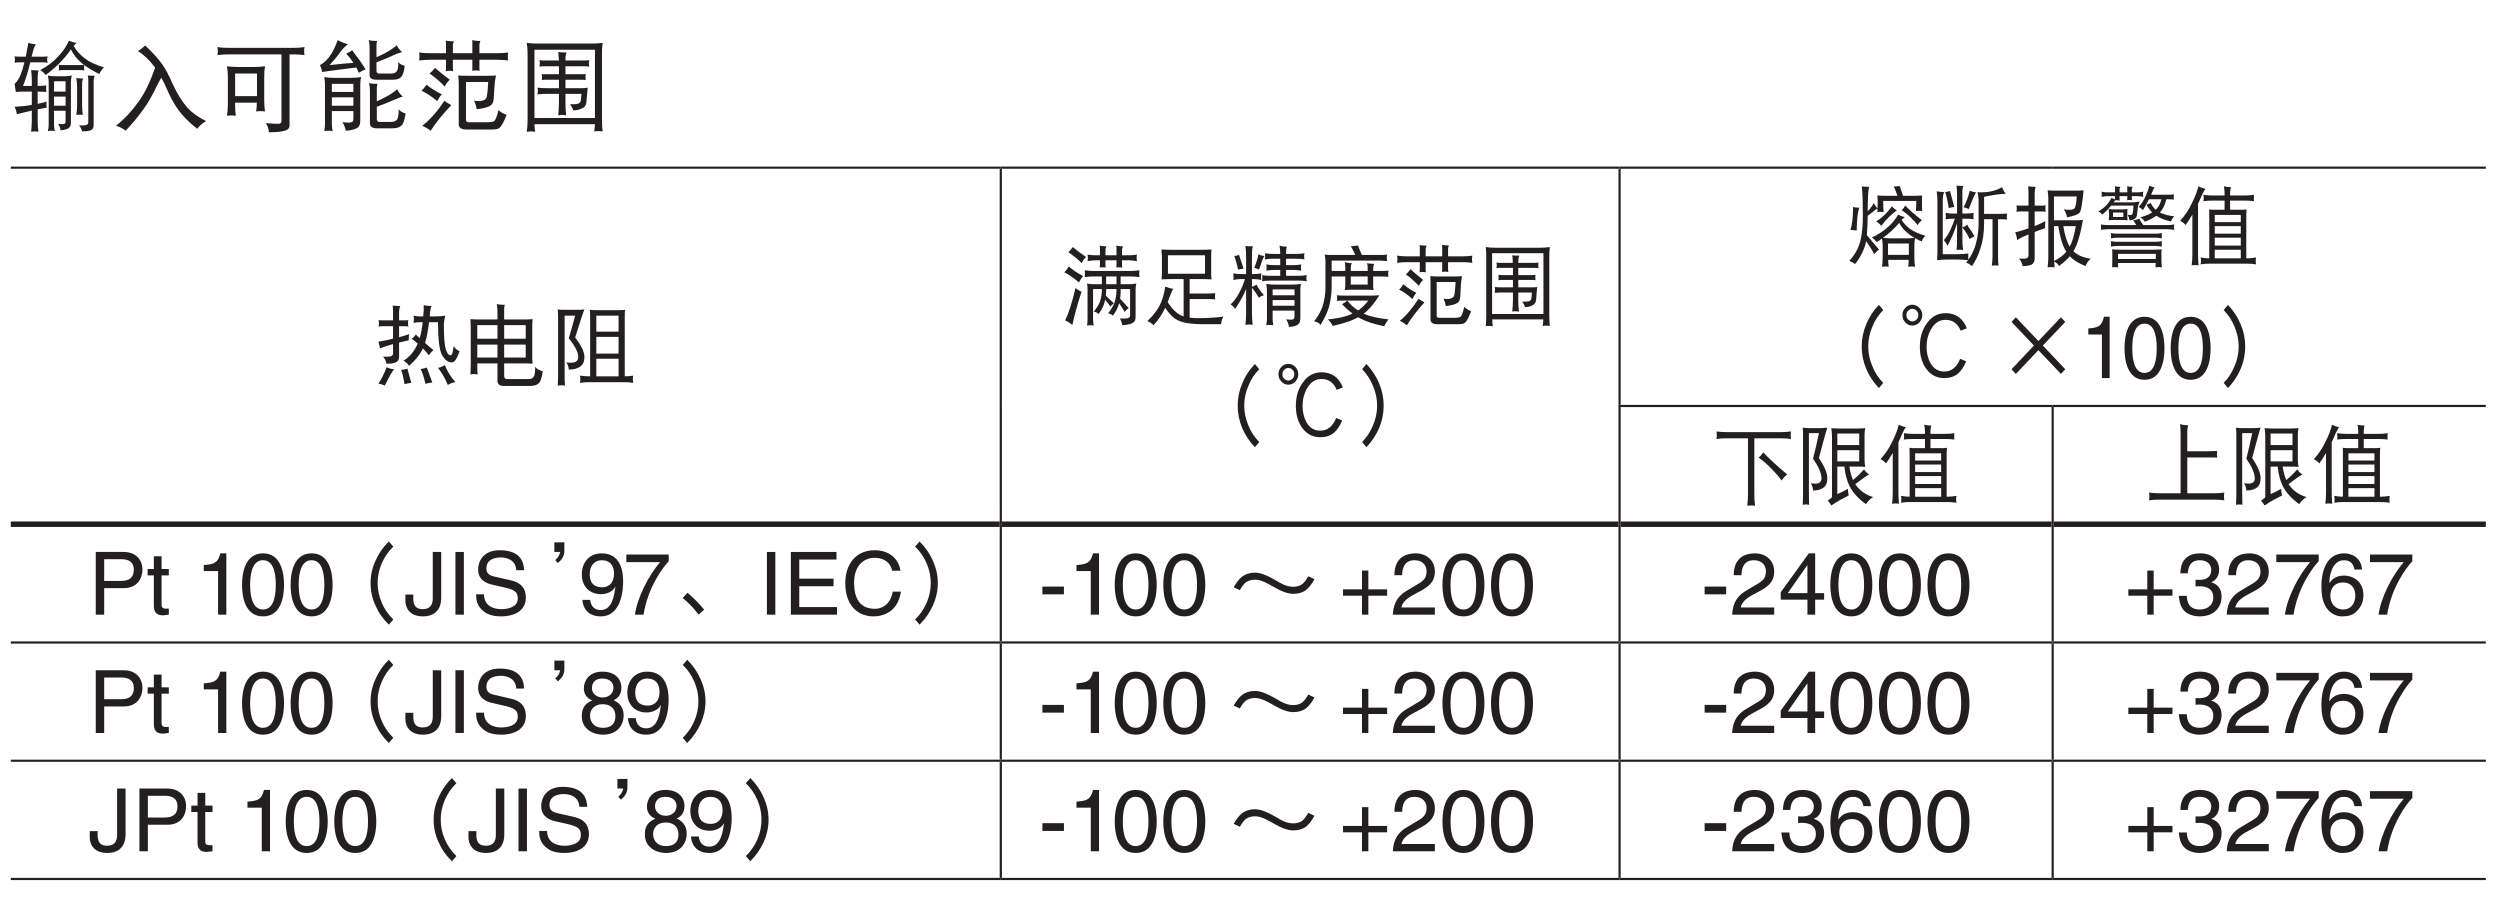 <?xml version="1.0" encoding="UTF-8"?>
<svg xmlns="http://www.w3.org/2000/svg" xmlns:xlink="http://www.w3.org/1999/xlink" width="226.77pt" height="82.2pt" viewBox="0 0 226.77 82.2" version="1.2">
<defs>
<g>
<symbol overflow="visible" id="glyph0-0">
<path style="stroke:none;" d=""/>
</symbol>
<symbol overflow="visible" id="glyph0-1">
<path style="stroke:none;" d="M 0.344 -5.922 C 0.359 -5.828 0.375 -5.734 0.375 -5.641 C 0.375 -5.547 0.359 -5.438 0.344 -5.328 C 0.469 -5.359 0.594 -5.375 0.734 -5.375 L 1.234 -5.375 C 1.172 -5.125 1.109 -4.906 1.062 -4.734 C 0.938 -4.344 0.812 -4.047 0.703 -3.875 C 0.594 -3.672 0.469 -3.531 0.344 -3.422 C 0.375 -3.188 0.406 -2.953 0.453 -2.688 C 0.656 -2.703 0.844 -2.719 1 -2.719 L 1.906 -2.719 L 1.906 -1.516 C 1.422 -1.422 0.906 -1.375 0.344 -1.344 C 0.453 -1.125 0.516 -0.906 0.547 -0.672 C 0.984 -0.781 1.438 -0.891 1.906 -1 L 1.906 -0.078 C 1.906 0.266 1.875 0.594 1.844 0.922 C 1.938 0.906 2.047 0.891 2.156 0.891 C 2.266 0.891 2.375 0.906 2.5 0.922 C 2.453 0.594 2.438 0.266 2.438 -0.078 L 2.438 -1.109 C 2.703 -1.156 2.984 -1.219 3.266 -1.266 C 3.234 -1.359 3.234 -1.453 3.234 -1.547 C 3.234 -1.625 3.234 -1.719 3.266 -1.812 C 3 -1.734 2.719 -1.672 2.438 -1.609 L 2.438 -2.719 C 2.672 -2.719 2.938 -2.703 3.234 -2.688 C 3.203 -2.781 3.203 -2.875 3.203 -2.969 C 3.203 -3.078 3.203 -3.172 3.234 -3.281 C 2.938 -3.25 2.672 -3.234 2.438 -3.234 L 2.438 -4.109 C 2.438 -4.328 2.469 -4.5 2.531 -4.641 C 2.266 -4.641 2.031 -4.656 1.844 -4.672 C 1.875 -4.375 1.906 -4.094 1.906 -3.797 L 1.906 -3.234 L 1.109 -3.234 C 1.328 -3.766 1.547 -4.469 1.766 -5.375 L 2.953 -5.375 C 3.078 -5.375 3.203 -5.359 3.344 -5.328 C 3.312 -5.438 3.297 -5.547 3.297 -5.641 C 3.297 -5.734 3.312 -5.828 3.344 -5.922 C 3.203 -5.891 3.078 -5.891 2.953 -5.891 L 1.891 -5.891 C 1.891 -5.938 1.922 -6.016 1.938 -6.078 C 2.031 -6.531 2.141 -6.828 2.281 -7 C 2.016 -7.031 1.797 -7.078 1.594 -7.141 C 1.5 -6.688 1.422 -6.266 1.359 -5.891 L 0.734 -5.891 C 0.594 -5.891 0.469 -5.891 0.344 -5.922 Z M 5.281 -7.344 C 5.047 -6.828 4.719 -6.344 4.297 -5.906 C 3.859 -5.422 3.312 -5.016 2.672 -4.672 C 2.891 -4.531 3.062 -4.375 3.156 -4.219 C 4.109 -4.922 4.875 -5.703 5.453 -6.547 C 5.688 -6.078 5.984 -5.688 6.344 -5.391 C 6.422 -5.312 6.516 -5.234 6.641 -5.141 C 6.531 -5.125 6.438 -5.125 6.328 -5.125 L 4.688 -5.125 C 4.562 -5.125 4.453 -5.125 4.344 -5.156 C 4.359 -5.078 4.375 -5 4.375 -4.922 C 4.375 -4.812 4.359 -4.734 4.344 -4.641 C 4.453 -4.656 4.562 -4.672 4.688 -4.672 L 6.328 -4.672 C 6.438 -4.672 6.562 -4.656 6.688 -4.641 C 6.656 -4.734 6.641 -4.812 6.641 -4.922 C 6.641 -4.984 6.656 -5.062 6.672 -5.125 C 7.016 -4.859 7.469 -4.594 8.031 -4.312 C 8.125 -4.547 8.281 -4.75 8.453 -4.922 C 7.688 -5.141 7.109 -5.422 6.719 -5.734 C 6.312 -6.031 5.969 -6.406 5.703 -6.859 C 5.797 -6.969 5.875 -7.062 5.969 -7.141 C 5.734 -7.172 5.5 -7.234 5.281 -7.344 Z M 3.359 -4.188 C 3.406 -3.984 3.438 -3.781 3.438 -3.594 L 3.438 0.344 C 3.438 0.5 3.406 0.688 3.359 0.859 C 3.469 0.844 3.578 0.828 3.688 0.828 C 3.781 0.828 3.891 0.844 4 0.859 C 3.953 0.688 3.922 0.5 3.922 0.344 L 3.922 -0.984 L 4.969 -0.984 L 4.969 -0.047 C 4.969 0.062 4.953 0.141 4.922 0.172 C 4.875 0.203 4.797 0.234 4.688 0.234 C 4.625 0.234 4.484 0.219 4.281 0.203 C 4.406 0.359 4.484 0.562 4.516 0.797 C 4.938 0.75 5.203 0.672 5.312 0.531 C 5.406 0.469 5.453 0.297 5.453 0.062 L 5.453 -3.594 C 5.453 -3.781 5.484 -3.984 5.531 -4.188 C 5.281 -4.125 5.047 -4.109 4.797 -4.109 L 4.031 -4.109 C 3.812 -4.109 3.594 -4.125 3.359 -4.188 Z M 3.922 -1.438 L 3.922 -2.266 L 4.969 -2.266 L 4.969 -1.438 Z M 3.922 -2.719 L 3.922 -3.656 L 4.969 -3.656 L 4.969 -2.719 Z M 5.938 -3.953 C 5.984 -3.688 6.016 -3.422 6.016 -3.172 L 6.016 -1.469 C 6.016 -1.172 5.984 -0.891 5.938 -0.609 C 6.031 -0.625 6.125 -0.625 6.219 -0.625 C 6.328 -0.625 6.438 -0.625 6.531 -0.609 C 6.484 -0.891 6.469 -1.172 6.469 -1.469 L 6.469 -3.453 C 6.469 -3.641 6.5 -3.781 6.578 -3.906 C 6.328 -3.906 6.125 -3.922 5.938 -3.953 Z M 6.984 -4.188 C 7.016 -4.031 7.031 -3.875 7.031 -3.734 L 7.031 0.062 C 7.031 0.234 6.891 0.344 6.609 0.344 L 6.188 0.344 C 6.328 0.484 6.406 0.672 6.469 0.891 C 6.797 0.891 7.062 0.859 7.234 0.797 C 7.422 0.719 7.516 0.562 7.516 0.344 L 7.516 -3.656 C 7.516 -3.844 7.547 -4.016 7.609 -4.156 C 7.391 -4.156 7.188 -4.156 6.984 -4.188 Z M 6.984 -4.188 "/>
</symbol>
<symbol overflow="visible" id="glyph0-2">
<path style="stroke:none;" d="M 3.922 -4.875 C 3.469 -3.578 2.969 -2.562 2.438 -1.828 C 1.828 -0.969 1.156 -0.234 0.375 0.375 C 0.734 0.484 1.031 0.641 1.25 0.828 C 1.812 0.234 2.359 -0.406 2.859 -1.109 C 3.328 -1.75 3.75 -2.516 4.156 -3.391 C 4.281 -3.609 4.375 -3.812 4.484 -3.984 C 4.672 -3.656 4.828 -3.328 4.969 -3 C 5.25 -2.344 5.547 -1.781 5.875 -1.281 C 6.391 -0.531 7.031 0.109 7.75 0.656 C 7.906 0.422 8.156 0.188 8.547 -0.047 C 7.859 -0.391 7.297 -0.781 6.859 -1.25 C 6.391 -1.797 5.953 -2.484 5.547 -3.344 C 5.203 -4.141 4.891 -4.75 4.578 -5.188 C 4.188 -5.734 3.656 -6.312 3.016 -6.906 C 2.828 -6.703 2.609 -6.531 2.359 -6.406 C 2.906 -6.062 3.406 -5.578 3.859 -4.984 C 3.875 -4.938 3.906 -4.922 3.922 -4.875 Z M 3.922 -4.875 "/>
</symbol>
<symbol overflow="visible" id="glyph0-3">
<path style="stroke:none;" d="M 0.406 -6.766 C 0.422 -6.625 0.453 -6.5 0.453 -6.375 C 0.453 -6.25 0.422 -6.141 0.406 -6.031 C 0.75 -6.078 1.094 -6.094 1.422 -6.094 L 6.219 -6.094 L 6.219 -0.016 C 6.203 0.125 6.109 0.203 5.906 0.203 C 5.641 0.203 5.281 0.172 4.797 0.141 C 4.969 0.375 5.062 0.656 5.078 0.969 C 5.812 0.969 6.312 0.906 6.562 0.812 C 6.828 0.734 6.953 0.578 6.953 0.375 L 6.953 -6.094 L 7.297 -6.094 C 7.625 -6.094 7.969 -6.078 8.312 -6.031 C 8.281 -6.141 8.281 -6.25 8.281 -6.375 C 8.281 -6.5 8.281 -6.625 8.312 -6.766 C 7.969 -6.703 7.625 -6.688 7.297 -6.688 L 1.422 -6.688 C 1.094 -6.688 0.75 -6.703 0.406 -6.766 Z M 1.281 -5.016 C 1.328 -4.703 1.359 -4.391 1.359 -4.078 L 1.359 -1.547 C 1.359 -1.203 1.328 -0.859 1.281 -0.531 C 1.469 -0.547 1.594 -0.562 1.672 -0.562 C 1.734 -0.562 1.875 -0.547 2.078 -0.531 C 2.031 -0.859 2.016 -1.203 2.016 -1.547 L 2.016 -1.719 L 3.984 -1.719 C 3.984 -1.453 3.969 -1.188 3.922 -0.922 C 4.125 -0.938 4.281 -0.953 4.344 -0.953 C 4.406 -0.953 4.531 -0.938 4.734 -0.922 C 4.672 -1.25 4.656 -1.578 4.656 -1.922 L 4.656 -4.078 C 4.656 -4.391 4.672 -4.703 4.734 -5.016 C 4.375 -4.969 4.031 -4.953 3.688 -4.953 L 2.328 -4.953 C 1.984 -4.953 1.625 -4.969 1.281 -5.016 Z M 2.016 -2.312 L 2.016 -4.359 L 4 -4.359 L 4 -2.312 Z M 2.016 -2.312 "/>
</symbol>
<symbol overflow="visible" id="glyph0-4">
<path style="stroke:none;" d="M 2.156 -7.391 C 1.953 -6.844 1.766 -6.438 1.562 -6.125 C 1.281 -5.672 0.938 -5.328 0.547 -5.125 C 0.641 -4.906 0.703 -4.703 0.75 -4.5 C 1.734 -4.641 2.75 -4.781 3.844 -4.906 C 3.953 -4.719 4.016 -4.562 4.062 -4.422 C 4.328 -4.594 4.531 -4.688 4.688 -4.734 C 4.594 -4.891 4.484 -5.047 4.375 -5.219 C 4.219 -5.469 4.016 -5.75 3.766 -6.062 C 3.625 -6.25 3.531 -6.375 3.469 -6.484 C 3.328 -6.359 3.141 -6.25 2.922 -6.172 C 3.141 -5.938 3.359 -5.672 3.578 -5.328 C 3.016 -5.297 2.297 -5.219 1.422 -5.125 C 1.781 -5.516 2.109 -5.906 2.375 -6.297 C 2.609 -6.609 2.844 -6.844 3.094 -7 C 2.75 -7.109 2.438 -7.234 2.156 -7.391 Z M 0.938 -4.047 C 0.984 -3.797 1 -3.547 1 -3.312 L 1 0.203 C 1 0.406 0.984 0.625 0.938 0.859 C 1.062 0.844 1.188 0.828 1.312 0.828 C 1.438 0.828 1.562 0.844 1.703 0.859 C 1.641 0.625 1.625 0.406 1.625 0.203 L 1.625 -0.953 L 3.578 -0.953 L 3.578 -0.281 C 3.578 -0.125 3.547 -0.031 3.5 0 C 3.422 0.062 3.297 0.094 3.125 0.094 C 3.031 0.094 2.859 0.078 2.578 0.062 C 2.734 0.281 2.828 0.531 2.891 0.828 C 3.469 0.797 3.844 0.672 4.016 0.5 C 4.141 0.406 4.203 0.203 4.203 -0.109 L 4.203 -3.312 C 4.203 -3.547 4.219 -3.797 4.281 -4.047 C 3.953 -3.984 3.641 -3.969 3.344 -3.969 L 1.766 -3.969 C 1.484 -3.969 1.219 -3.984 0.938 -4.047 Z M 1.625 -1.438 L 1.625 -2.203 L 3.578 -2.203 L 3.578 -1.438 Z M 1.625 -2.688 L 1.625 -3.422 L 3.578 -3.422 L 3.578 -2.688 Z M 4.969 -7.391 C 5.016 -7.172 5.047 -6.969 5.047 -6.766 L 5.047 -4.219 C 5.047 -3.938 5.25 -3.797 5.672 -3.797 L 7.156 -3.797 C 7.562 -3.797 7.844 -3.906 7.984 -4.141 C 8.094 -4.312 8.188 -4.625 8.234 -5.062 C 7.969 -5.125 7.781 -5.234 7.656 -5.406 C 7.656 -4.938 7.594 -4.656 7.5 -4.547 C 7.406 -4.422 7.234 -4.359 7.031 -4.359 L 5.906 -4.359 C 5.75 -4.359 5.672 -4.438 5.672 -4.641 L 5.672 -5.375 C 6.266 -5.594 6.859 -5.844 7.453 -6.125 C 7.703 -6.219 7.891 -6.281 8 -6.312 C 7.797 -6.469 7.625 -6.672 7.516 -6.922 C 7.219 -6.672 6.875 -6.438 6.469 -6.219 C 6.203 -6.078 5.938 -5.953 5.672 -5.844 L 5.672 -6.922 C 5.672 -7.078 5.688 -7.203 5.734 -7.312 C 5.484 -7.312 5.219 -7.328 4.969 -7.391 Z M 5 -3.484 C 5.047 -3.281 5.078 -3.078 5.078 -2.859 L 5.078 0.156 C 5.078 0.469 5.297 0.609 5.703 0.609 L 7.125 0.609 C 7.578 0.609 7.859 0.484 8.031 0.25 C 8.156 0.047 8.234 -0.266 8.312 -0.734 C 8.031 -0.812 7.812 -0.938 7.688 -1.125 C 7.688 -0.609 7.625 -0.297 7.531 -0.172 C 7.422 -0.031 7.234 0.031 6.984 0.031 L 5.938 0.031 C 5.781 0.031 5.703 -0.062 5.703 -0.25 L 5.703 -1.344 C 6.312 -1.562 6.906 -1.812 7.516 -2.078 C 7.781 -2.188 7.969 -2.25 8.062 -2.266 C 7.859 -2.438 7.672 -2.656 7.547 -2.938 C 7.266 -2.672 6.906 -2.438 6.5 -2.234 C 6.234 -2.078 5.969 -1.953 5.703 -1.844 L 5.703 -3.031 C 5.703 -3.172 5.719 -3.297 5.766 -3.422 C 5.516 -3.422 5.25 -3.438 5 -3.484 Z M 5 -3.484 "/>
</symbol>
<symbol overflow="visible" id="glyph0-5">
<path style="stroke:none;" d="M 0.375 -6.266 C 0.391 -6.141 0.406 -6.016 0.406 -5.891 C 0.406 -5.766 0.391 -5.656 0.375 -5.547 C 0.719 -5.578 1.047 -5.609 1.391 -5.609 L 2.812 -5.609 L 2.812 -4.844 C 2.812 -4.75 2.797 -4.656 2.781 -4.562 C 2.891 -4.594 3.016 -4.609 3.125 -4.609 C 3.234 -4.609 3.359 -4.594 3.469 -4.562 C 3.453 -4.656 3.438 -4.75 3.438 -4.844 L 3.438 -5.609 L 5.203 -5.609 L 5.203 -4.875 C 5.203 -4.781 5.203 -4.688 5.188 -4.609 C 5.297 -4.625 5.406 -4.641 5.531 -4.641 C 5.641 -4.641 5.75 -4.625 5.875 -4.609 C 5.844 -4.688 5.844 -4.781 5.844 -4.875 L 5.844 -5.609 L 7.438 -5.609 C 7.781 -5.609 8.109 -5.578 8.453 -5.547 C 8.422 -5.656 8.422 -5.766 8.422 -5.891 C 8.422 -6.016 8.422 -6.141 8.453 -6.266 C 8.109 -6.219 7.781 -6.203 7.438 -6.203 L 5.844 -6.203 L 5.844 -6.969 C 5.844 -7.078 5.875 -7.188 5.938 -7.312 C 5.672 -7.312 5.422 -7.328 5.188 -7.391 C 5.203 -7.297 5.203 -7.219 5.203 -7.141 L 5.203 -6.203 L 3.438 -6.203 L 3.438 -6.922 C 3.438 -7.031 3.469 -7.156 3.547 -7.281 C 3.281 -7.281 3.031 -7.297 2.781 -7.344 C 2.797 -7.266 2.812 -7.188 2.812 -7.109 L 2.812 -6.203 L 1.391 -6.203 C 1.047 -6.203 0.719 -6.219 0.375 -6.266 Z M 1.812 -4.875 C 1.672 -4.688 1.5 -4.5 1.312 -4.359 C 1.781 -4.047 2.25 -3.656 2.703 -3.172 C 2.781 -3.375 2.938 -3.594 3.156 -3.797 C 2.656 -4.172 2.203 -4.531 1.812 -4.875 Z M 1.047 -3.344 C 0.891 -3.125 0.734 -2.938 0.594 -2.797 C 0.969 -2.641 1.438 -2.328 2.016 -1.859 C 2.141 -2.094 2.266 -2.297 2.438 -2.469 C 1.875 -2.75 1.422 -3.031 1.047 -3.344 Z M 2.672 -1.891 C 1.984 -0.859 1.312 -0.109 0.656 0.375 C 0.875 0.469 1.125 0.609 1.422 0.828 C 1.906 0.078 2.531 -0.688 3.297 -1.5 C 3.031 -1.625 2.828 -1.75 2.672 -1.891 Z M 7.344 -4.188 C 7.109 -4.156 6.875 -4.156 6.641 -4.156 L 4.656 -4.156 C 4.406 -4.156 4.172 -4.156 3.922 -4.188 C 3.953 -3.922 3.969 -3.656 3.969 -3.391 L 3.969 0.234 C 3.969 0.547 4.188 0.719 4.656 0.719 L 6.984 0.719 C 7.312 0.719 7.547 0.672 7.672 0.562 C 7.844 0.422 8.062 0.031 8.312 -0.609 C 7.984 -0.734 7.734 -0.875 7.578 -1.047 C 7.422 -0.422 7.281 -0.078 7.156 -0.031 C 7.031 0.031 6.844 0.062 6.609 0.062 L 4.859 0.062 C 4.703 0.062 4.625 -0.016 4.625 -0.156 L 4.625 -3.594 L 6.641 -3.594 C 6.609 -3.016 6.578 -2.594 6.516 -2.312 C 6.5 -2.141 6.422 -2.047 6.312 -1.984 C 6.156 -1.891 5.984 -1.859 5.766 -1.859 C 5.672 -1.859 5.531 -1.859 5.359 -1.891 C 5.484 -1.625 5.562 -1.375 5.594 -1.125 C 6.234 -1.188 6.672 -1.312 6.906 -1.5 C 7.047 -1.609 7.125 -1.812 7.141 -2.109 L 7.203 -3.094 C 7.219 -3.422 7.266 -3.797 7.344 -4.188 Z M 7.344 -4.188 "/>
</symbol>
<symbol overflow="visible" id="glyph0-6">
<path style="stroke:none;" d="M 0.969 -7.141 C 1.016 -6.844 1.047 -6.531 1.047 -6.234 L 1.047 -0.047 C 1.047 0.281 1.016 0.609 0.969 0.922 C 1.156 0.906 1.281 0.891 1.359 0.891 C 1.422 0.891 1.547 0.906 1.734 0.922 C 1.703 0.688 1.672 0.469 1.672 0.234 L 7.156 0.234 C 7.141 0.453 7.125 0.672 7.094 0.891 C 7.281 0.875 7.406 0.859 7.469 0.859 C 7.531 0.859 7.656 0.875 7.859 0.891 C 7.812 0.562 7.797 0.234 7.797 -0.078 L 7.797 -6.234 C 7.797 -6.531 7.812 -6.844 7.859 -7.141 C 7.516 -7.094 7.188 -7.078 6.844 -7.078 L 1.984 -7.078 C 1.641 -7.078 1.312 -7.094 0.969 -7.141 Z M 1.672 -0.328 L 1.672 -6.516 L 7.156 -6.516 L 7.156 -0.328 Z M 2.125 -5.578 C 2.141 -5.484 2.156 -5.391 2.156 -5.297 C 2.156 -5.188 2.141 -5.078 2.125 -4.984 C 2.25 -5 2.375 -5.016 2.5 -5.016 L 3.891 -5.016 L 3.891 -4.297 L 2.672 -4.297 C 2.562 -4.297 2.438 -4.297 2.328 -4.312 C 2.344 -4.234 2.359 -4.125 2.359 -4.047 C 2.359 -3.953 2.344 -3.859 2.328 -3.766 C 2.438 -3.781 2.562 -3.797 2.672 -3.797 L 3.891 -3.797 L 3.891 -3.031 L 2.75 -3.031 C 2.484 -3.031 2.219 -3.047 1.938 -3.078 C 1.953 -3 1.984 -2.906 1.984 -2.797 C 1.984 -2.703 1.953 -2.594 1.938 -2.469 C 2.234 -2.5 2.5 -2.516 2.75 -2.516 L 3.891 -2.516 L 3.891 -1.719 C 3.891 -1.328 3.859 -0.938 3.828 -0.562 C 3.938 -0.594 4.047 -0.609 4.172 -0.609 C 4.297 -0.609 4.422 -0.594 4.547 -0.562 C 4.5 -0.938 4.484 -1.328 4.484 -1.719 L 4.484 -2.516 L 5.938 -2.516 L 5.875 -1.938 C 5.844 -1.688 5.656 -1.578 5.312 -1.578 L 4.906 -1.578 C 5.031 -1.391 5.125 -1.219 5.188 -1.016 C 5.484 -1.016 5.75 -1.078 6.016 -1.219 C 6.25 -1.312 6.375 -1.516 6.391 -1.844 C 6.438 -2.391 6.469 -2.812 6.5 -3.078 C 6.344 -3.047 6.203 -3.031 6.047 -3.031 L 4.484 -3.031 L 4.484 -3.797 L 5.969 -3.797 C 6.094 -3.797 6.203 -3.781 6.328 -3.766 C 6.312 -3.859 6.297 -3.953 6.297 -4.047 C 6.297 -4.125 6.312 -4.234 6.328 -4.312 C 6.203 -4.297 6.094 -4.297 5.969 -4.297 L 4.484 -4.297 L 4.484 -5.016 L 6.266 -5.016 C 6.391 -5.016 6.516 -5 6.641 -4.984 C 6.625 -5.078 6.609 -5.188 6.609 -5.297 C 6.609 -5.391 6.625 -5.484 6.641 -5.578 C 6.516 -5.547 6.391 -5.547 6.266 -5.547 L 4.484 -5.547 L 4.484 -5.688 C 4.484 -5.906 4.516 -6.109 4.594 -6.266 C 4.281 -6.266 4.031 -6.281 3.828 -6.312 C 3.859 -6.047 3.875 -5.797 3.891 -5.547 L 2.5 -5.547 C 2.375 -5.547 2.25 -5.547 2.125 -5.578 Z M 2.125 -5.578 "/>
</symbol>
<symbol overflow="visible" id="glyph1-0">
<path style="stroke:none;" d=""/>
</symbol>
<symbol overflow="visible" id="glyph1-1">
<path style="stroke:none;" d="M 0.328 -5.172 C 0.344 -5.078 0.359 -4.984 0.359 -4.891 C 0.359 -4.797 0.344 -4.688 0.328 -4.594 C 0.453 -4.609 0.578 -4.625 0.703 -4.625 L 1.641 -4.625 L 1.641 -3.5 C 1.219 -3.375 0.766 -3.297 0.312 -3.219 C 0.391 -2.984 0.438 -2.781 0.453 -2.609 C 0.688 -2.703 1.062 -2.844 1.641 -3 L 1.641 -2.172 C 1.641 -1.969 1.484 -1.859 1.203 -1.859 L 0.734 -1.859 C 0.891 -1.688 1 -1.469 1.047 -1.219 C 1.422 -1.219 1.703 -1.25 1.891 -1.344 C 2.094 -1.422 2.188 -1.594 2.188 -1.859 L 2.188 -3.141 C 2.453 -3.203 2.734 -3.266 3.062 -3.344 C 3.062 -3.453 3.062 -3.641 3.094 -3.906 C 2.797 -3.797 2.5 -3.703 2.188 -3.625 L 2.188 -4.625 L 2.656 -4.625 C 2.781 -4.625 2.906 -4.609 3.031 -4.594 C 3 -4.688 3 -4.797 3 -4.891 C 3 -4.984 3 -5.078 3.031 -5.172 C 2.906 -5.156 2.781 -5.156 2.656 -5.156 L 2.188 -5.156 L 2.188 -5.891 C 2.188 -6.094 2.219 -6.281 2.297 -6.453 C 2.047 -6.453 1.812 -6.469 1.609 -6.5 C 1.625 -6.328 1.641 -6.156 1.641 -5.984 L 1.641 -5.156 L 0.703 -5.156 C 0.578 -5.156 0.453 -5.156 0.328 -5.172 Z M 3.5 -5.578 C 3.516 -5.469 3.531 -5.375 3.531 -5.266 C 3.531 -5.156 3.516 -5.031 3.5 -4.922 C 3.688 -4.969 3.875 -4.984 4.078 -4.984 L 4.328 -4.984 C 4.266 -4.422 4.172 -3.938 4.062 -3.547 C 3.922 -3.656 3.812 -3.766 3.703 -3.875 C 3.609 -3.719 3.484 -3.578 3.328 -3.484 C 3.516 -3.359 3.688 -3.219 3.875 -3.047 C 3.578 -2.344 3.141 -1.828 2.594 -1.5 C 2.797 -1.375 2.969 -1.219 3.094 -1.031 C 3.688 -1.547 4.109 -2.078 4.344 -2.609 C 4.578 -2.375 4.766 -2.156 4.891 -1.984 C 5.016 -2.188 5.156 -2.344 5.312 -2.453 C 5.031 -2.672 4.781 -2.891 4.547 -3.109 C 4.688 -3.562 4.812 -4.203 4.906 -4.984 L 5.719 -4.984 C 5.719 -3.406 5.844 -2.406 6.109 -1.969 C 6.359 -1.547 6.641 -1.344 6.953 -1.344 C 7.062 -1.344 7.172 -1.391 7.266 -1.5 C 7.375 -1.625 7.516 -1.906 7.672 -2.359 C 7.422 -2.469 7.25 -2.625 7.141 -2.828 C 7.078 -2.406 7.031 -2.156 6.984 -2.078 C 6.953 -2.016 6.906 -1.984 6.875 -1.984 C 6.688 -1.984 6.547 -2.156 6.438 -2.5 C 6.312 -2.875 6.25 -3.625 6.25 -4.75 C 6.25 -4.953 6.297 -5.234 6.375 -5.578 C 6.078 -5.531 5.812 -5.516 5.531 -5.516 L 4.969 -5.516 C 4.984 -5.625 4.984 -5.766 5 -5.891 C 5.031 -6.125 5.062 -6.328 5.141 -6.453 C 4.922 -6.453 4.688 -6.469 4.422 -6.531 L 4.422 -6.047 C 4.406 -5.859 4.391 -5.688 4.375 -5.516 L 4.078 -5.516 C 3.875 -5.516 3.688 -5.531 3.5 -5.578 Z M 1.047 -0.906 C 0.859 -0.344 0.609 0.141 0.312 0.578 C 0.5 0.609 0.703 0.672 0.891 0.766 C 1.281 -0.031 1.562 -0.516 1.734 -0.719 C 1.5 -0.734 1.281 -0.797 1.047 -0.906 Z M 2.938 -0.781 C 2.734 -0.703 2.547 -0.672 2.375 -0.656 C 2.5 -0.328 2.594 0.109 2.688 0.641 C 2.875 0.578 3.078 0.531 3.297 0.516 Z M 4.703 -0.875 C 4.484 -0.797 4.312 -0.75 4.141 -0.75 C 4.312 -0.406 4.453 0.047 4.578 0.609 C 4.766 0.547 4.969 0.5 5.203 0.484 Z M 6.344 -1.094 C 6.125 -0.969 5.922 -0.875 5.719 -0.844 C 6.031 -0.453 6.344 0.062 6.609 0.703 C 6.859 0.562 7.078 0.469 7.297 0.453 C 6.906 0.016 6.578 -0.5 6.344 -1.094 Z M 6.344 -1.094 "/>
</symbol>
<symbol overflow="visible" id="glyph1-2">
<path style="stroke:none;" d="M 0.734 -5.266 C 0.75 -5 0.766 -4.734 0.766 -4.469 L 0.766 -1.156 C 0.766 -0.859 0.75 -0.547 0.734 -0.25 C 0.844 -0.266 0.938 -0.281 1.047 -0.281 C 1.156 -0.281 1.281 -0.266 1.391 -0.25 C 1.359 -0.547 1.359 -0.859 1.359 -1.156 L 1.359 -1.25 L 3.188 -1.25 L 3.188 0.328 C 3.188 0.641 3.391 0.797 3.797 0.797 L 6.156 0.797 C 6.578 0.797 6.875 0.672 7.031 0.438 C 7.141 0.25 7.234 -0.078 7.297 -0.531 C 6.984 -0.625 6.75 -0.75 6.609 -0.938 C 6.609 -0.438 6.562 -0.141 6.469 -0.031 C 6.375 0.109 6.219 0.172 6 0.172 L 4.047 0.172 C 3.875 0.172 3.797 0.078 3.797 -0.141 L 3.797 -1.25 L 5.719 -1.25 C 5.938 -1.25 6.141 -1.234 6.375 -1.219 C 6.344 -1.422 6.344 -1.641 6.344 -1.859 L 6.344 -4.562 C 6.344 -4.797 6.344 -5.031 6.375 -5.266 C 6.141 -5.25 5.938 -5.234 5.719 -5.234 L 3.797 -5.234 L 3.797 -6.188 C 3.797 -6.328 3.812 -6.453 3.859 -6.562 C 3.609 -6.562 3.359 -6.578 3.125 -6.625 C 3.156 -6.422 3.188 -6.219 3.188 -6.016 L 3.188 -5.234 L 1.391 -5.234 C 1.172 -5.234 0.953 -5.25 0.734 -5.266 Z M 1.359 -1.781 L 1.359 -2.953 L 3.188 -2.953 L 3.188 -1.781 Z M 3.797 -2.953 L 5.75 -2.953 L 5.75 -1.781 L 3.797 -1.781 Z M 1.359 -3.484 L 1.359 -4.719 L 3.188 -4.719 L 3.188 -3.484 Z M 3.797 -4.719 L 5.75 -4.719 L 5.75 -3.484 L 3.797 -3.484 Z M 3.797 -4.719 "/>
</symbol>
<symbol overflow="visible" id="glyph1-3">
<path style="stroke:none;" d="M 0.734 -6.141 C 0.75 -5.906 0.766 -5.672 0.766 -5.422 L 0.766 -0.25 C 0.766 0.078 0.75 0.422 0.734 0.766 C 0.844 0.75 0.938 0.734 1.047 0.734 C 1.156 0.734 1.281 0.75 1.391 0.766 C 1.359 0.422 1.359 0.078 1.359 -0.25 L 1.359 -5.578 L 2.312 -5.578 C 2.125 -4.844 1.922 -4.172 1.734 -3.531 C 2.312 -2.812 2.594 -2.25 2.594 -1.844 C 2.594 -1.484 2.375 -1.312 1.922 -1.312 C 1.844 -1.312 1.703 -1.312 1.516 -1.344 C 1.656 -1.109 1.734 -0.891 1.734 -0.688 C 2.203 -0.688 2.578 -0.797 2.844 -1.016 C 3.047 -1.188 3.156 -1.453 3.156 -1.844 C 3.141 -2.297 2.875 -2.891 2.312 -3.594 C 2.766 -5.062 3.047 -5.906 3.156 -6.141 C 2.891 -6.109 2.609 -6.109 2.344 -6.109 L 1.422 -6.109 C 1.188 -6.109 0.953 -6.109 0.734 -6.141 Z M 3.641 -6.109 C 3.656 -5.922 3.672 -5.75 3.672 -5.578 L 3.672 -0.078 L 3.641 -0.078 C 3.344 -0.078 3.047 -0.094 2.75 -0.141 C 2.766 -0.016 2.781 0.094 2.781 0.203 C 2.781 0.312 2.766 0.406 2.75 0.516 C 3.047 0.469 3.344 0.453 3.641 0.453 L 6.672 0.453 C 6.984 0.453 7.281 0.469 7.578 0.516 C 7.562 0.406 7.547 0.312 7.547 0.203 C 7.547 0.094 7.562 -0.016 7.578 -0.141 C 7.312 -0.094 7.062 -0.078 6.812 -0.078 L 6.812 -5.578 C 6.812 -5.75 6.812 -5.922 6.844 -6.109 C 6.625 -6.078 6.422 -6.078 6.219 -6.078 L 4.266 -6.078 C 4.062 -6.078 3.844 -6.078 3.641 -6.109 Z M 4.234 -0.078 L 4.234 -1.672 L 6.25 -1.672 L 6.25 -0.078 Z M 4.234 -2.141 L 4.234 -3.656 L 6.25 -3.656 L 6.25 -2.141 Z M 4.234 -4.125 L 4.234 -5.578 L 6.25 -5.578 L 6.25 -4.125 Z M 4.234 -4.125 "/>
</symbol>
<symbol overflow="visible" id="glyph1-4">
<path style="stroke:none;" d="M 6.969 0.438 C 6.516 0 6.172 -0.5 5.922 -1.078 C 5.672 -1.656 5.547 -2.25 5.547 -2.875 C 5.547 -3.484 5.672 -4.078 5.922 -4.656 C 6.172 -5.234 6.516 -5.734 6.969 -6.172 L 6.562 -6.641 C 6.031 -6.125 5.641 -5.547 5.359 -4.906 C 5.047 -4.25 4.906 -3.562 4.906 -2.875 C 4.906 -2.156 5.047 -1.484 5.344 -0.844 C 5.625 -0.188 6.031 0.391 6.562 0.906 Z M 6.969 0.438 "/>
</symbol>
<symbol overflow="visible" id="glyph1-5">
<path style="stroke:none;" d="M 2.438 -5.781 L 2.438 -6.562 L 1.531 -6.562 L 1.531 -5.688 L 2.062 -5.688 C 2 -5.391 1.859 -5.156 1.609 -4.953 L 1.844 -4.688 C 2.234 -4.984 2.438 -5.344 2.438 -5.781 Z M 2.438 -5.781 "/>
</symbol>
<symbol overflow="visible" id="glyph1-6">
<path style="stroke:none;" d="M 2.953 -0.453 C 2.5 -1 2 -1.516 1.438 -1.984 L 1 -1.516 C 1.547 -1.062 2.031 -0.578 2.438 0 Z M 2.953 -0.453 "/>
</symbol>
<symbol overflow="visible" id="glyph1-7">
<path style="stroke:none;" d="M 3.016 -2.875 C 3.016 -3.562 2.859 -4.25 2.562 -4.906 C 2.281 -5.547 1.875 -6.125 1.359 -6.641 L 0.953 -6.172 C 1.406 -5.734 1.75 -5.234 2 -4.656 C 2.25 -4.078 2.375 -3.484 2.375 -2.875 C 2.375 -2.25 2.25 -1.656 2 -1.078 C 1.75 -0.5 1.406 0 0.953 0.438 L 1.359 0.906 C 1.875 0.391 2.281 -0.188 2.578 -0.844 C 2.859 -1.484 3.016 -2.156 3.016 -2.875 Z M 3.016 -2.875 "/>
</symbol>
<symbol overflow="visible" id="glyph1-8">
<path style="stroke:none;" d="M 7.625 -3.219 L 7.062 -3.484 C 6.875 -3.156 6.703 -2.922 6.531 -2.781 C 6.312 -2.609 6.016 -2.531 5.688 -2.531 C 5.422 -2.531 5.125 -2.594 4.812 -2.734 C 4.656 -2.797 4.375 -2.953 4.016 -3.172 C 3.281 -3.594 2.688 -3.812 2.234 -3.812 C 1.766 -3.812 1.375 -3.688 1.062 -3.453 C 0.812 -3.25 0.547 -2.938 0.297 -2.484 L 0.859 -2.219 C 1.031 -2.547 1.219 -2.781 1.391 -2.922 C 1.594 -3.078 1.891 -3.172 2.234 -3.172 C 2.5 -3.172 2.781 -3.094 3.109 -2.953 C 3.25 -2.891 3.531 -2.734 3.906 -2.531 C 4.641 -2.094 5.234 -1.891 5.688 -1.891 C 6.156 -1.891 6.547 -2 6.859 -2.234 C 7.109 -2.438 7.375 -2.75 7.625 -3.219 Z M 7.625 -3.219 "/>
</symbol>
<symbol overflow="visible" id="glyph2-0">
<path style="stroke:none;" d=""/>
</symbol>
<symbol overflow="visible" id="glyph2-1">
<path style="stroke:none;" d="M 1 -6.359 C 0.875 -6.172 0.75 -6.016 0.594 -5.891 C 1 -5.625 1.406 -5.297 1.828 -4.891 C 1.875 -5.062 2.016 -5.266 2.203 -5.453 C 1.75 -5.766 1.359 -6.062 1 -6.359 Z M 0.641 -4.594 C 0.516 -4.375 0.375 -4.203 0.234 -4.062 C 0.578 -3.906 1.031 -3.609 1.562 -3.141 C 1.672 -3.359 1.797 -3.562 1.938 -3.719 C 1.422 -4 1 -4.281 0.641 -4.594 Z M 1.25 -2.641 C 0.938 -1.312 0.625 -0.328 0.312 0.297 C 0.5 0.375 0.719 0.516 0.969 0.703 C 1.172 -0.25 1.453 -1.25 1.797 -2.297 C 1.562 -2.406 1.391 -2.516 1.25 -2.641 Z M 2.344 -5.672 C 2.359 -5.562 2.375 -5.453 2.375 -5.359 C 2.375 -5.266 2.359 -5.172 2.344 -5.078 C 2.609 -5.125 2.859 -5.156 3.125 -5.156 L 3.469 -5.156 L 3.469 -4.719 C 3.469 -4.641 3.453 -4.562 3.438 -4.5 C 3.531 -4.516 3.609 -4.516 3.703 -4.516 C 3.797 -4.516 3.891 -4.516 4 -4.5 C 3.969 -4.562 3.969 -4.641 3.969 -4.719 L 3.969 -5.156 L 4.969 -5.156 L 4.969 -4.719 C 4.969 -4.641 4.953 -4.562 4.938 -4.5 C 5.016 -4.516 5.109 -4.516 5.203 -4.516 C 5.297 -4.516 5.391 -4.516 5.5 -4.5 C 5.469 -4.562 5.469 -4.641 5.469 -4.719 L 5.469 -5.156 L 6.062 -5.156 C 6.312 -5.156 6.562 -5.125 6.828 -5.078 C 6.797 -5.172 6.797 -5.266 6.797 -5.359 C 6.797 -5.453 6.797 -5.562 6.828 -5.672 C 6.562 -5.625 6.312 -5.609 6.062 -5.609 L 5.469 -5.609 L 5.469 -6.109 C 5.469 -6.188 5.5 -6.297 5.562 -6.422 C 5.344 -6.422 5.141 -6.438 4.938 -6.484 C 4.953 -6.422 4.969 -6.359 4.969 -6.297 L 4.969 -5.609 L 3.969 -5.609 L 3.969 -6.109 C 3.969 -6.188 4 -6.297 4.062 -6.422 C 3.844 -6.422 3.641 -6.438 3.438 -6.484 C 3.453 -6.422 3.469 -6.359 3.469 -6.297 L 3.469 -5.609 L 3.125 -5.609 C 2.859 -5.609 2.609 -5.625 2.344 -5.672 Z M 2.094 -4.25 C 2.094 -4.141 2.109 -4.047 2.109 -3.938 C 2.109 -3.828 2.094 -3.734 2.094 -3.625 C 2.359 -3.672 2.641 -3.688 2.906 -3.688 L 3.641 -3.688 L 3.641 -2.984 L 2.969 -2.984 C 2.734 -2.984 2.516 -3 2.297 -3.047 C 2.328 -2.859 2.344 -2.672 2.344 -2.484 L 2.344 0.203 C 2.344 0.391 2.328 0.578 2.297 0.766 C 2.391 0.75 2.484 0.734 2.578 0.734 C 2.688 0.734 2.797 0.75 2.906 0.766 C 2.859 0.578 2.844 0.391 2.844 0.203 L 2.844 -2.547 L 3.641 -2.547 L 3.641 -2.469 C 3.641 -2.094 3.578 -1.734 3.453 -1.359 C 3.328 -1.062 3.141 -0.781 2.906 -0.5 C 3.094 -0.469 3.234 -0.391 3.344 -0.281 C 3.562 -0.578 3.734 -0.875 3.844 -1.203 C 3.875 -1.328 3.906 -1.453 3.938 -1.578 C 4.188 -1.297 4.328 -1.094 4.406 -0.969 C 4.516 -1.078 4.625 -1.172 4.734 -1.25 C 4.453 -1.516 4.203 -1.75 4 -1.938 C 4.016 -2.078 4.031 -2.219 4.031 -2.375 L 4.031 -2.547 L 4.969 -2.547 L 4.969 -2.406 C 4.969 -2.016 4.891 -1.641 4.766 -1.25 C 4.625 -0.922 4.438 -0.625 4.203 -0.344 C 4.391 -0.312 4.531 -0.234 4.641 -0.141 C 4.875 -0.422 5.031 -0.75 5.156 -1.078 C 5.172 -1.141 5.188 -1.203 5.203 -1.266 C 5.453 -0.906 5.625 -0.641 5.703 -0.469 C 5.828 -0.625 5.953 -0.734 6.078 -0.812 C 5.781 -1.156 5.516 -1.438 5.297 -1.672 C 5.328 -1.891 5.344 -2.094 5.344 -2.312 L 5.344 -2.547 L 6.203 -2.547 L 6.203 -0.203 C 6.203 -0.078 6.172 0.016 6.109 0.047 C 6.047 0.094 5.906 0.125 5.703 0.125 L 5.266 0.125 C 5.391 0.297 5.453 0.5 5.5 0.734 C 6.031 0.703 6.375 0.609 6.531 0.453 C 6.641 0.375 6.703 0.203 6.703 -0.078 L 6.703 -2.484 C 6.703 -2.672 6.719 -2.859 6.766 -3.047 C 6.516 -3 6.266 -2.984 6.031 -2.984 L 5.344 -2.984 L 5.344 -3.688 L 6.234 -3.688 C 6.5 -3.688 6.781 -3.672 7.062 -3.625 C 7.031 -3.734 7.031 -3.828 7.031 -3.938 C 7.031 -4.047 7.031 -4.141 7.062 -4.25 C 6.781 -4.203 6.5 -4.188 6.234 -4.188 L 2.906 -4.188 C 2.641 -4.188 2.359 -4.203 2.094 -4.25 Z M 4.969 -2.984 L 4.031 -2.984 L 4.031 -3.688 L 4.969 -3.688 Z M 4.969 -2.984 "/>
</symbol>
<symbol overflow="visible" id="glyph2-2">
<path style="stroke:none;" d="M 1.531 -6.141 C 1.531 -5.953 1.531 -5.781 1.562 -5.609 L 1.562 -4.031 C 1.562 -3.828 1.547 -3.625 1.531 -3.422 C 1.844 -3.438 2.172 -3.453 2.5 -3.453 L 3.531 -3.453 L 3.531 -0.062 C 3.25 -0.156 3.016 -0.297 2.797 -0.5 C 2.609 -0.641 2.375 -0.938 2.078 -1.359 C 2.312 -1.984 2.484 -2.391 2.578 -2.578 C 2.359 -2.594 2.125 -2.656 1.859 -2.766 C 1.766 -2.031 1.562 -1.406 1.25 -0.859 C 0.922 -0.344 0.578 0.062 0.234 0.359 C 0.422 0.422 0.609 0.547 0.797 0.734 C 1.219 0.281 1.578 -0.234 1.859 -0.844 C 2.172 -0.375 2.469 -0.062 2.734 0.125 C 3.031 0.344 3.453 0.484 3.969 0.562 C 4.359 0.609 4.75 0.641 5.141 0.641 L 6.938 0.641 C 6.938 0.391 7.016 0.172 7.141 -0.047 C 6.391 0.047 5.641 0.094 4.875 0.094 C 4.578 0.094 4.312 0.078 4.078 0.047 L 4.078 -1.641 L 5.672 -1.641 C 5.984 -1.641 6.234 -1.625 6.406 -1.609 C 6.391 -1.688 6.375 -1.781 6.375 -1.891 C 6.375 -1.984 6.391 -2.078 6.406 -2.172 C 6.141 -2.156 5.891 -2.141 5.672 -2.141 L 4.078 -2.141 L 4.078 -3.453 L 5.078 -3.453 C 5.406 -3.453 5.734 -3.438 6.062 -3.422 C 6.031 -3.625 6.031 -3.828 6.031 -4.031 L 6.031 -5.609 C 6.031 -5.781 6.031 -5.953 6.062 -6.141 C 5.734 -6.109 5.406 -6.109 5.078 -6.109 L 2.5 -6.109 C 2.172 -6.109 1.844 -6.109 1.531 -6.141 Z M 5.469 -3.938 L 2.109 -3.938 L 2.109 -5.609 L 5.469 -5.609 Z M 5.469 -3.938 "/>
</symbol>
<symbol overflow="visible" id="glyph2-3">
<path style="stroke:none;" d="M 1.031 -5.641 C 0.859 -5.578 0.719 -5.547 0.594 -5.547 C 0.719 -5.234 0.844 -4.812 0.938 -4.312 C 1.094 -4.344 1.25 -4.375 1.438 -4.406 Z M 2.797 -5.703 C 2.703 -5.25 2.562 -4.828 2.406 -4.469 C 2.562 -4.438 2.703 -4.391 2.844 -4.312 C 3.062 -4.969 3.219 -5.391 3.328 -5.547 C 3.141 -5.562 2.969 -5.609 2.797 -5.703 Z M 0.5 -3.969 C 0.516 -3.859 0.531 -3.766 0.531 -3.656 C 0.531 -3.562 0.516 -3.469 0.5 -3.375 C 0.75 -3.422 1 -3.453 1.25 -3.453 L 1.562 -3.453 C 1.422 -2.969 1.25 -2.578 1.078 -2.266 C 0.844 -1.797 0.562 -1.422 0.266 -1.156 C 0.453 -1.031 0.594 -0.891 0.672 -0.75 C 1.094 -1.344 1.422 -1.938 1.672 -2.547 L 1.672 -0.375 C 1.672 -0.016 1.656 0.344 1.609 0.703 C 1.719 0.688 1.828 0.672 1.938 0.672 C 2.047 0.672 2.156 0.688 2.266 0.703 C 2.219 0.344 2.203 -0.016 2.203 -0.375 L 2.203 -2.672 C 2.422 -2.406 2.641 -2.094 2.828 -1.75 C 2.969 -1.875 3.125 -1.953 3.297 -1.984 C 3 -2.312 2.781 -2.625 2.609 -2.953 C 2.5 -2.859 2.359 -2.797 2.203 -2.75 L 2.203 -3.453 L 2.297 -3.453 C 2.547 -3.453 2.797 -3.422 3.062 -3.375 C 3.031 -3.469 3.031 -3.562 3.031 -3.656 C 3.031 -3.766 3.031 -3.859 3.062 -3.969 C 2.797 -3.922 2.547 -3.906 2.297 -3.906 L 2.203 -3.906 L 2.203 -5.859 C 2.203 -6.078 2.234 -6.266 2.297 -6.422 C 2.016 -6.422 1.797 -6.422 1.609 -6.453 C 1.656 -6.125 1.672 -5.828 1.672 -5.516 L 1.672 -3.906 L 1.25 -3.906 C 1 -3.906 0.75 -3.922 0.5 -3.969 Z M 3.375 -5.797 C 3.391 -5.703 3.406 -5.609 3.406 -5.516 C 3.406 -5.422 3.391 -5.328 3.375 -5.234 C 3.609 -5.281 3.844 -5.297 4.078 -5.297 L 4.766 -5.297 L 4.766 -4.719 L 4.203 -4.719 C 3.969 -4.719 3.734 -4.734 3.5 -4.781 C 3.516 -4.688 3.531 -4.594 3.531 -4.5 C 3.531 -4.406 3.516 -4.312 3.5 -4.219 C 3.734 -4.25 3.969 -4.281 4.203 -4.281 L 4.766 -4.281 L 4.766 -3.75 L 3.812 -3.75 C 3.578 -3.75 3.344 -3.766 3.125 -3.812 C 3.141 -3.719 3.141 -3.625 3.141 -3.531 C 3.141 -3.438 3.141 -3.344 3.125 -3.25 C 3.344 -3.297 3.578 -3.312 3.812 -3.312 L 6.469 -3.312 C 6.703 -3.312 6.938 -3.297 7.172 -3.25 C 7.156 -3.344 7.141 -3.438 7.141 -3.531 C 7.141 -3.625 7.156 -3.719 7.172 -3.812 C 6.938 -3.766 6.703 -3.75 6.469 -3.75 L 5.297 -3.75 L 5.297 -4.281 L 5.969 -4.281 C 6.203 -4.281 6.438 -4.25 6.672 -4.219 C 6.656 -4.312 6.641 -4.406 6.641 -4.5 C 6.641 -4.594 6.656 -4.688 6.672 -4.781 C 6.438 -4.734 6.203 -4.719 5.969 -4.719 L 5.297 -4.719 L 5.297 -5.297 L 6.266 -5.297 C 6.484 -5.297 6.719 -5.281 6.969 -5.234 C 6.938 -5.328 6.938 -5.422 6.938 -5.516 C 6.938 -5.609 6.938 -5.703 6.969 -5.797 C 6.719 -5.75 6.484 -5.734 6.266 -5.734 L 5.297 -5.734 L 5.297 -5.859 C 5.297 -6.078 5.312 -6.25 5.375 -6.391 C 5.125 -6.391 4.891 -6.422 4.703 -6.484 C 4.734 -6.266 4.766 -6.062 4.766 -5.859 L 4.766 -5.734 L 4.078 -5.734 C 3.844 -5.734 3.609 -5.75 3.375 -5.797 Z M 3.5 -3.016 C 3.531 -2.812 3.562 -2.641 3.562 -2.453 L 3.562 0.141 C 3.562 0.344 3.531 0.531 3.5 0.734 C 3.594 0.719 3.719 0.703 3.812 0.703 C 3.922 0.703 4.031 0.719 4.141 0.734 C 4.094 0.531 4.078 0.344 4.078 0.141 L 4.078 -0.594 L 6.062 -0.594 L 6.062 -0.109 C 6.062 0.031 6.031 0.125 6 0.156 C 5.953 0.203 5.875 0.234 5.766 0.234 C 5.688 0.234 5.531 0.219 5.297 0.203 C 5.438 0.391 5.516 0.625 5.562 0.891 C 6.016 0.859 6.312 0.766 6.438 0.609 C 6.531 0.516 6.594 0.328 6.594 0.062 L 6.594 -2.453 C 6.594 -2.641 6.609 -2.812 6.641 -3.016 C 6.375 -2.969 6.109 -2.953 5.859 -2.953 L 4.203 -2.953 C 3.969 -2.953 3.734 -2.969 3.5 -3.016 Z M 4.078 -1.031 L 4.078 -1.547 L 6.062 -1.547 L 6.062 -1.031 Z M 4.078 -1.984 L 4.078 -2.516 L 6.062 -2.516 L 6.062 -1.984 Z M 4.078 -1.984 "/>
</symbol>
<symbol overflow="visible" id="glyph2-4">
<path style="stroke:none;" d="M 4.297 -6.5 C 4.062 -6.469 3.844 -6.438 3.641 -6.422 C 3.781 -6.188 3.922 -5.938 4.047 -5.641 L 1.938 -5.641 C 1.719 -5.641 1.5 -5.641 1.281 -5.672 C 1.328 -5.422 1.344 -5.172 1.344 -4.922 L 1.344 -2.641 C 1.344 -2.094 1.25 -1.531 1.078 -0.969 C 0.906 -0.5 0.656 -0.047 0.312 0.391 C 0.547 0.422 0.75 0.516 0.906 0.703 C 1.281 0.062 1.531 -0.469 1.656 -0.906 C 1.797 -1.438 1.891 -2.016 1.906 -2.641 L 1.906 -3.688 L 3.141 -3.688 L 3.141 -2.922 C 3.141 -2.75 3.125 -2.609 3.094 -2.453 C 3.266 -2.469 3.438 -2.484 3.609 -2.484 L 5.266 -2.484 C 5.406 -2.484 5.547 -2.469 5.703 -2.453 C 5.672 -2.609 5.672 -2.781 5.672 -2.953 L 5.672 -3.688 L 6.312 -3.688 C 6.641 -3.688 6.875 -3.672 7.062 -3.656 C 7.031 -3.734 7.031 -3.828 7.031 -3.938 C 7.031 -4.016 7.031 -4.109 7.062 -4.219 C 6.797 -4.188 6.547 -4.188 6.312 -4.188 L 5.672 -4.188 L 5.672 -4.375 C 5.672 -4.547 5.703 -4.703 5.766 -4.828 C 5.5 -4.844 5.281 -4.859 5.109 -4.891 C 5.156 -4.766 5.172 -4.625 5.172 -4.5 L 5.172 -4.188 L 3.641 -4.188 L 3.641 -4.516 C 3.641 -4.641 3.672 -4.766 3.734 -4.891 C 3.5 -4.906 3.281 -4.938 3.094 -4.984 C 3.125 -4.859 3.141 -4.719 3.141 -4.594 L 3.141 -4.188 L 1.906 -4.188 L 1.906 -5.125 L 6.312 -5.125 C 6.516 -5.125 6.719 -5.109 6.938 -5.078 C 6.906 -5.188 6.906 -5.281 6.906 -5.391 C 6.906 -5.484 6.906 -5.578 6.938 -5.672 C 6.719 -5.641 6.516 -5.641 6.312 -5.641 L 4.641 -5.641 C 4.516 -5.938 4.391 -6.234 4.297 -6.5 Z M 3.641 -3.688 L 5.172 -3.688 L 5.172 -2.953 L 3.641 -2.953 Z M 2.375 -1.984 C 2.391 -1.906 2.406 -1.828 2.406 -1.75 C 2.406 -1.641 2.391 -1.547 2.375 -1.469 C 2.547 -1.484 2.719 -1.5 2.906 -1.5 L 5.234 -1.5 C 4.969 -1.172 4.703 -0.891 4.438 -0.703 C 4.391 -0.672 4.344 -0.641 4.297 -0.609 C 3.922 -0.844 3.594 -1.141 3.328 -1.5 C 3.188 -1.375 3.031 -1.266 2.844 -1.188 C 3.141 -0.859 3.469 -0.562 3.797 -0.328 C 3.625 -0.234 3.438 -0.172 3.25 -0.109 C 2.781 0.047 2.219 0.141 1.562 0.203 C 1.75 0.375 1.906 0.578 2 0.797 C 2.453 0.703 2.969 0.562 3.562 0.359 C 3.812 0.25 4.062 0.141 4.312 0.016 C 4.359 0.047 4.422 0.078 4.484 0.109 C 5.031 0.406 5.766 0.641 6.672 0.828 C 6.75 0.641 6.875 0.438 7.062 0.203 C 6.172 0.109 5.438 -0.047 4.875 -0.281 C 4.859 -0.281 4.828 -0.297 4.812 -0.312 C 4.922 -0.391 5.031 -0.484 5.141 -0.594 C 5.5 -0.922 5.859 -1.391 6.234 -1.984 C 5.984 -1.969 5.734 -1.953 5.5 -1.953 L 2.906 -1.953 C 2.719 -1.953 2.547 -1.969 2.375 -1.984 Z M 2.375 -1.984 "/>
</symbol>
<symbol overflow="visible" id="glyph2-5">
<path style="stroke:none;" d="M 0.312 -5.578 C 0.328 -5.469 0.344 -5.344 0.344 -5.234 C 0.344 -5.141 0.328 -5.031 0.312 -4.922 C 0.609 -4.969 0.891 -4.984 1.172 -4.984 L 2.375 -4.984 L 2.375 -4.312 C 2.375 -4.219 2.359 -4.141 2.344 -4.062 C 2.453 -4.078 2.547 -4.094 2.641 -4.094 C 2.734 -4.094 2.844 -4.078 2.938 -4.062 C 2.922 -4.141 2.906 -4.219 2.906 -4.312 L 2.906 -4.984 L 4.406 -4.984 L 4.406 -4.344 C 4.406 -4.25 4.391 -4.172 4.391 -4.094 C 4.469 -4.109 4.578 -4.125 4.672 -4.125 C 4.766 -4.125 4.859 -4.109 4.969 -4.094 C 4.953 -4.172 4.938 -4.25 4.938 -4.344 L 4.938 -4.984 L 6.281 -4.984 C 6.578 -4.984 6.859 -4.969 7.141 -4.922 C 7.125 -5.031 7.109 -5.141 7.109 -5.234 C 7.109 -5.344 7.125 -5.469 7.141 -5.578 C 6.859 -5.531 6.578 -5.516 6.281 -5.516 L 4.938 -5.516 L 4.938 -6.188 C 4.938 -6.297 4.969 -6.391 5.016 -6.5 C 4.797 -6.5 4.594 -6.516 4.391 -6.562 C 4.391 -6.5 4.406 -6.422 4.406 -6.359 L 4.406 -5.516 L 2.906 -5.516 L 2.906 -6.156 C 2.906 -6.266 2.938 -6.359 3 -6.484 C 2.766 -6.484 2.562 -6.5 2.344 -6.531 C 2.359 -6.469 2.375 -6.391 2.375 -6.328 L 2.375 -5.516 L 1.172 -5.516 C 0.891 -5.516 0.609 -5.531 0.312 -5.578 Z M 1.531 -4.344 C 1.406 -4.172 1.266 -4.016 1.109 -3.875 C 1.5 -3.609 1.891 -3.25 2.297 -2.828 C 2.359 -3 2.484 -3.188 2.672 -3.375 C 2.25 -3.719 1.875 -4.031 1.531 -4.344 Z M 0.875 -2.984 C 0.75 -2.766 0.625 -2.609 0.5 -2.484 C 0.812 -2.359 1.219 -2.078 1.703 -1.641 C 1.812 -1.859 1.922 -2.047 2.062 -2.203 C 1.594 -2.438 1.203 -2.703 0.875 -2.984 Z M 2.266 -1.672 C 1.672 -0.766 1.109 -0.094 0.562 0.328 C 0.734 0.406 0.953 0.547 1.203 0.734 C 1.609 0.078 2.141 -0.609 2.797 -1.344 C 2.562 -1.453 2.391 -1.562 2.266 -1.672 Z M 6.203 -3.719 C 6.016 -3.703 5.812 -3.688 5.625 -3.688 L 3.938 -3.688 C 3.734 -3.688 3.531 -3.703 3.328 -3.719 C 3.344 -3.484 3.344 -3.25 3.344 -3.016 L 3.344 0.203 C 3.344 0.484 3.547 0.641 3.938 0.641 L 5.906 0.641 C 6.188 0.641 6.375 0.594 6.484 0.5 C 6.641 0.375 6.812 0.031 7.031 -0.531 C 6.75 -0.656 6.547 -0.781 6.406 -0.938 C 6.281 -0.375 6.156 -0.078 6.062 -0.031 C 5.953 0.031 5.797 0.062 5.594 0.062 L 4.109 0.062 C 3.969 0.062 3.906 -0.016 3.906 -0.141 L 3.906 -3.188 L 5.625 -3.188 C 5.594 -2.688 5.562 -2.312 5.516 -2.047 C 5.484 -1.906 5.438 -1.812 5.328 -1.766 C 5.219 -1.688 5.062 -1.641 4.875 -1.641 C 4.797 -1.641 4.672 -1.656 4.531 -1.672 C 4.625 -1.453 4.703 -1.219 4.734 -1 C 5.266 -1.062 5.641 -1.172 5.844 -1.328 C 5.969 -1.438 6.031 -1.609 6.047 -1.875 L 6.094 -2.75 C 6.094 -3.047 6.141 -3.375 6.203 -3.719 Z M 6.203 -3.719 "/>
</symbol>
<symbol overflow="visible" id="glyph2-6">
<path style="stroke:none;" d="M 0.828 -6.359 C 0.859 -6.078 0.875 -5.812 0.875 -5.547 L 0.875 -0.047 C 0.875 0.25 0.859 0.531 0.828 0.828 C 0.984 0.797 1.078 0.797 1.141 0.797 C 1.203 0.797 1.297 0.797 1.469 0.828 C 1.438 0.625 1.422 0.406 1.422 0.203 L 6.047 0.203 C 6.047 0.391 6.031 0.594 6 0.797 C 6.156 0.781 6.266 0.766 6.312 0.766 C 6.375 0.766 6.484 0.781 6.641 0.797 C 6.609 0.5 6.594 0.219 6.594 -0.078 L 6.594 -5.547 C 6.594 -5.812 6.609 -6.078 6.641 -6.359 C 6.359 -6.312 6.078 -6.297 5.797 -6.297 L 1.672 -6.297 C 1.391 -6.297 1.109 -6.312 0.828 -6.359 Z M 1.406 -0.281 L 1.406 -5.797 L 6.062 -5.797 L 6.062 -0.281 Z M 1.797 -4.953 C 1.812 -4.875 1.828 -4.797 1.828 -4.719 C 1.828 -4.625 1.812 -4.516 1.797 -4.438 C 1.891 -4.453 2 -4.469 2.109 -4.469 L 3.297 -4.469 L 3.297 -3.812 L 2.266 -3.812 C 2.156 -3.812 2.062 -3.828 1.969 -3.844 C 1.984 -3.766 2 -3.672 2 -3.594 C 2 -3.516 1.984 -3.438 1.969 -3.344 C 2.062 -3.359 2.156 -3.375 2.266 -3.375 L 3.297 -3.375 L 3.297 -2.703 L 2.312 -2.703 C 2.094 -2.703 1.875 -2.703 1.641 -2.734 C 1.656 -2.656 1.672 -2.578 1.672 -2.484 C 1.672 -2.406 1.656 -2.312 1.641 -2.203 C 1.875 -2.219 2.109 -2.234 2.312 -2.234 L 3.297 -2.234 L 3.297 -1.531 C 3.297 -1.188 3.266 -0.844 3.234 -0.5 C 3.328 -0.516 3.422 -0.531 3.531 -0.531 C 3.625 -0.531 3.75 -0.516 3.844 -0.5 C 3.797 -0.844 3.781 -1.188 3.781 -1.531 L 3.781 -2.234 L 5.016 -2.234 L 4.969 -1.719 C 4.938 -1.5 4.781 -1.406 4.5 -1.406 L 4.141 -1.406 C 4.25 -1.25 4.344 -1.078 4.391 -0.906 C 4.625 -0.906 4.859 -0.953 5.078 -1.078 C 5.281 -1.172 5.391 -1.359 5.406 -1.641 C 5.438 -2.125 5.469 -2.5 5.5 -2.734 C 5.375 -2.703 5.234 -2.703 5.109 -2.703 L 3.781 -2.703 L 3.781 -3.375 L 5.047 -3.375 C 5.156 -3.375 5.25 -3.359 5.344 -3.344 C 5.328 -3.438 5.328 -3.516 5.328 -3.594 C 5.328 -3.672 5.328 -3.766 5.344 -3.844 C 5.25 -3.828 5.156 -3.812 5.047 -3.812 L 3.781 -3.812 L 3.781 -4.469 L 5.297 -4.469 C 5.406 -4.469 5.5 -4.453 5.625 -4.438 C 5.594 -4.516 5.594 -4.625 5.594 -4.719 C 5.594 -4.797 5.594 -4.875 5.625 -4.953 C 5.5 -4.938 5.406 -4.922 5.297 -4.922 L 3.781 -4.922 L 3.781 -5.047 C 3.781 -5.266 3.812 -5.438 3.875 -5.578 C 3.625 -5.578 3.406 -5.578 3.234 -5.609 C 3.266 -5.375 3.281 -5.156 3.281 -4.922 L 2.109 -4.922 C 2 -4.922 1.891 -4.938 1.797 -4.953 Z M 1.797 -4.953 "/>
</symbol>
<symbol overflow="visible" id="glyph2-7">
<path style="stroke:none;" d="M 6.625 0.438 C 6.203 0 5.859 -0.5 5.641 -1.078 C 5.391 -1.656 5.266 -2.25 5.266 -2.875 C 5.266 -3.484 5.391 -4.078 5.641 -4.656 C 5.859 -5.234 6.203 -5.734 6.625 -6.172 L 6.234 -6.641 C 5.734 -6.125 5.359 -5.547 5.094 -4.906 C 4.812 -4.25 4.672 -3.562 4.672 -2.875 C 4.672 -2.156 4.812 -1.484 5.078 -0.844 C 5.359 -0.188 5.734 0.391 6.234 0.906 Z M 6.625 0.438 "/>
</symbol>
<symbol overflow="visible" id="glyph2-8">
<path style="stroke:none;" d="M 6.688 -4.516 C 6.328 -5.422 5.672 -5.891 4.75 -5.891 C 4.031 -5.891 3.453 -5.562 3.016 -4.906 C 2.609 -4.328 2.422 -3.641 2.422 -2.844 C 2.422 -2.078 2.594 -1.422 2.969 -0.891 C 3.375 -0.297 3.938 0 4.625 0 C 5.125 0 5.531 -0.125 5.859 -0.391 C 6.156 -0.641 6.406 -1 6.625 -1.516 L 6.078 -1.75 C 5.766 -0.969 5.281 -0.594 4.625 -0.594 C 4.094 -0.594 3.688 -0.844 3.391 -1.344 C 3.156 -1.766 3.031 -2.266 3.031 -2.844 C 3.031 -3.438 3.172 -3.969 3.438 -4.438 C 3.766 -5 4.188 -5.281 4.75 -5.281 C 5.391 -5.281 5.859 -4.953 6.125 -4.297 Z M 2.641 -5.719 C 2.641 -5.969 2.547 -6.188 2.375 -6.375 C 2.188 -6.562 1.984 -6.656 1.734 -6.656 C 1.484 -6.656 1.281 -6.562 1.109 -6.375 C 0.922 -6.188 0.844 -5.969 0.844 -5.719 C 0.844 -5.453 0.922 -5.234 1.109 -5.047 C 1.281 -4.859 1.484 -4.766 1.734 -4.766 C 1.984 -4.766 2.188 -4.859 2.375 -5.047 C 2.547 -5.234 2.641 -5.453 2.641 -5.719 Z M 2.281 -5.719 C 2.281 -5.547 2.234 -5.422 2.125 -5.312 C 2.016 -5.203 1.891 -5.141 1.734 -5.141 C 1.594 -5.141 1.469 -5.203 1.359 -5.312 C 1.25 -5.422 1.203 -5.547 1.203 -5.719 C 1.203 -5.875 1.25 -6 1.359 -6.109 C 1.469 -6.234 1.594 -6.281 1.734 -6.281 C 1.891 -6.281 2.016 -6.234 2.125 -6.109 C 2.234 -6 2.281 -5.875 2.281 -5.719 Z M 2.281 -5.719 "/>
</symbol>
<symbol overflow="visible" id="glyph2-9">
<path style="stroke:none;" d="M 2.859 -2.875 C 2.859 -3.562 2.719 -4.25 2.438 -4.906 C 2.172 -5.547 1.781 -6.125 1.297 -6.641 L 0.906 -6.172 C 1.328 -5.734 1.656 -5.234 1.891 -4.656 C 2.141 -4.078 2.266 -3.484 2.266 -2.875 C 2.266 -2.25 2.141 -1.656 1.891 -1.078 C 1.656 -0.5 1.328 0 0.906 0.438 L 1.297 0.906 C 1.781 0.391 2.172 -0.188 2.453 -0.844 C 2.719 -1.484 2.859 -2.156 2.859 -2.875 Z M 2.859 -2.875 "/>
</symbol>
<symbol overflow="visible" id="glyph2-10">
<path style="stroke:none;" d="M 0.641 -4.625 C 0.641 -3.719 0.562 -3.031 0.406 -2.547 C 0.578 -2.547 0.766 -2.516 0.969 -2.484 C 0.984 -3.469 1.062 -4.156 1.203 -4.562 C 1.016 -4.562 0.828 -4.578 0.641 -4.625 Z M 1.438 -6.5 C 1.5 -5.844 1.531 -4.969 1.531 -3.906 C 1.531 -3.031 1.469 -2.359 1.375 -1.875 C 1.234 -1.047 0.859 -0.344 0.297 0.266 C 0.469 0.328 0.641 0.422 0.828 0.547 C 1.172 0.125 1.469 -0.375 1.688 -0.984 C 1.734 -1.125 1.781 -1.312 1.828 -1.531 C 2.188 -1 2.438 -0.609 2.547 -0.344 C 2.703 -0.516 2.844 -0.656 3 -0.75 C 2.562 -1.281 2.203 -1.719 1.891 -2.078 C 1.938 -2.547 1.953 -3.125 1.969 -3.828 C 2.188 -3.984 2.406 -4.156 2.641 -4.344 C 2.734 -4.422 2.812 -4.469 2.859 -4.484 C 2.859 -4.484 2.875 -4.5 2.875 -4.5 C 2.875 -4.5 2.859 -4.5 2.859 -4.516 C 2.719 -4.641 2.609 -4.797 2.516 -4.984 C 2.422 -4.781 2.281 -4.594 2.125 -4.406 C 2.078 -4.344 2.016 -4.297 1.969 -4.25 C 1.969 -5.406 2.016 -6.141 2.094 -6.453 C 1.844 -6.453 1.625 -6.469 1.438 -6.5 Z M 4.875 -6.531 C 4.688 -6.5 4.5 -6.484 4.328 -6.484 C 4.438 -6.25 4.562 -5.969 4.672 -5.641 L 3.672 -5.641 C 3.391 -5.641 3.125 -5.641 2.844 -5.672 C 2.859 -5.469 2.875 -5.281 2.875 -5.078 C 2.875 -4.891 2.875 -4.703 2.859 -4.516 L 2.859 -4.484 C 2.859 -4.375 2.859 -4.266 2.844 -4.156 C 2.938 -4.172 3.031 -4.188 3.125 -4.188 C 3.203 -4.188 3.312 -4.172 3.406 -4.156 C 3.391 -4.484 3.375 -4.828 3.375 -5.172 L 6.375 -5.172 C 6.375 -4.859 6.359 -4.562 6.344 -4.25 C 6.453 -4.266 6.547 -4.281 6.641 -4.281 C 6.734 -4.281 6.812 -4.266 6.906 -4.25 C 6.891 -4.547 6.891 -4.844 6.891 -5.156 C 6.891 -5.328 6.891 -5.5 6.906 -5.672 C 6.641 -5.641 6.359 -5.641 6.078 -5.641 L 5.172 -5.641 C 5.062 -5.969 4.969 -6.266 4.875 -6.531 Z M 4.172 -4.688 C 3.719 -4.062 3.234 -3.609 2.734 -3.312 C 2.922 -3.219 3.062 -3.078 3.203 -2.922 C 3.688 -3.547 4.172 -4.016 4.609 -4.312 C 4.469 -4.391 4.312 -4.516 4.172 -4.688 Z M 5.375 -4.75 C 5.281 -4.578 5.172 -4.438 5.047 -4.344 C 5.312 -4.172 5.578 -3.953 5.875 -3.672 C 6.141 -3.406 6.359 -3.172 6.5 -2.984 C 6.609 -3.172 6.734 -3.312 6.891 -3.422 C 6.266 -3.906 5.75 -4.359 5.375 -4.75 Z M 4.734 -3.938 C 4.516 -3.547 4.219 -3.172 3.828 -2.828 C 3.422 -2.453 2.938 -2.125 2.344 -1.859 C 2.547 -1.719 2.703 -1.578 2.797 -1.438 C 2.953 -1.531 3.109 -1.641 3.266 -1.766 C 3.297 -1.531 3.328 -1.312 3.328 -1.094 L 3.328 -0.016 C 3.328 0.266 3.297 0.516 3.266 0.797 C 3.406 0.781 3.5 0.766 3.562 0.766 C 3.609 0.766 3.719 0.781 3.875 0.797 C 3.844 0.594 3.828 0.375 3.828 0.172 L 5.688 0.172 C 5.688 0.375 5.672 0.594 5.641 0.797 C 5.812 0.781 5.906 0.766 5.969 0.766 C 6.016 0.766 6.109 0.781 6.266 0.797 C 6.219 0.516 6.203 0.266 6.203 -0.016 L 6.203 -1.094 C 6.203 -1.328 6.219 -1.562 6.266 -1.812 C 6.438 -1.688 6.641 -1.594 6.859 -1.5 C 6.938 -1.703 7.062 -1.875 7.203 -2.016 C 6.594 -2.188 6.141 -2.406 5.828 -2.625 C 5.516 -2.844 5.25 -3.125 5.047 -3.453 C 5.156 -3.562 5.25 -3.641 5.344 -3.719 C 5.125 -3.75 4.922 -3.828 4.734 -3.938 Z M 3.812 -0.281 L 3.812 -1.312 L 5.703 -1.312 L 5.703 -0.281 Z M 3.359 -1.828 C 3.938 -2.25 4.422 -2.703 4.828 -3.188 C 5 -2.844 5.234 -2.562 5.516 -2.328 C 5.703 -2.156 5.922 -1.984 6.219 -1.828 C 5.969 -1.797 5.719 -1.781 5.469 -1.781 L 4.062 -1.781 C 3.828 -1.781 3.594 -1.797 3.359 -1.828 Z M 3.359 -1.828 "/>
</symbol>
<symbol overflow="visible" id="glyph2-11">
<path style="stroke:none;" d="M 1.906 -6.078 C 1.734 -6.016 1.594 -5.984 1.469 -5.984 C 1.594 -5.609 1.703 -5.125 1.797 -4.516 C 1.938 -4.578 2.109 -4.609 2.297 -4.625 Z M 3.703 -6.109 C 3.562 -5.547 3.375 -5.031 3.141 -4.594 C 3.312 -4.562 3.469 -4.516 3.609 -4.438 C 3.922 -5.25 4.141 -5.75 4.266 -5.953 C 4.078 -5.969 3.891 -6.016 3.703 -6.109 Z M 1.5 -4.094 C 1.516 -3.984 1.531 -3.875 1.531 -3.781 C 1.531 -3.688 1.516 -3.594 1.5 -3.516 C 1.75 -3.547 2 -3.562 2.266 -3.562 L 2.344 -3.562 C 2.234 -3.219 2.109 -2.922 1.984 -2.641 C 1.812 -2.25 1.594 -1.906 1.344 -1.609 C 1.484 -1.484 1.594 -1.312 1.672 -1.094 C 2.016 -1.719 2.312 -2.391 2.547 -3.156 L 2.547 -1.672 C 2.547 -1.359 2.531 -1.031 2.5 -0.719 C 2.594 -0.734 2.688 -0.75 2.797 -0.75 C 2.891 -0.75 2.984 -0.734 3.094 -0.719 C 3.047 -1.031 3.031 -1.359 3.031 -1.672 L 3.031 -3.562 L 3.297 -3.562 C 3.547 -3.562 3.797 -3.547 4.062 -3.516 C 4.031 -3.594 4.031 -3.688 4.031 -3.781 C 4.031 -3.875 4.031 -3.984 4.062 -4.094 C 3.797 -4.047 3.547 -4.031 3.297 -4.031 L 3.031 -4.031 L 3.031 -6.047 C 3.031 -6.234 3.062 -6.406 3.125 -6.531 C 2.875 -6.531 2.672 -6.547 2.5 -6.562 C 2.531 -6.297 2.547 -6.016 2.547 -5.734 L 2.547 -4.031 L 2.266 -4.031 C 2 -4.031 1.75 -4.047 1.5 -4.094 Z M 3.469 -3.016 C 3.344 -2.906 3.203 -2.828 3.031 -2.766 C 3.156 -2.609 3.297 -2.422 3.438 -2.203 C 3.547 -2 3.625 -1.844 3.672 -1.719 C 3.875 -1.844 4.031 -1.922 4.141 -1.953 C 4.078 -2.047 4.016 -2.141 3.969 -2.25 C 3.875 -2.391 3.766 -2.562 3.625 -2.75 C 3.547 -2.875 3.5 -2.953 3.469 -3.016 Z M 0.703 -6.047 C 0.734 -5.766 0.766 -5.484 0.766 -5.203 L 0.766 -0.531 C 0.766 -0.312 0.75 -0.062 0.734 0.203 C 1.078 0.156 1.422 0.141 1.766 0.141 L 2.5 0.141 C 2.844 0.141 3.188 0.156 3.547 0.203 C 3.5 0.281 3.438 0.344 3.375 0.422 C 3.562 0.484 3.734 0.594 3.906 0.734 C 4.234 0.25 4.484 -0.266 4.656 -0.844 C 4.891 -1.516 5 -2.281 5 -3.141 L 5 -3.516 L 5.766 -3.516 L 5.766 -0.172 C 5.766 0.125 5.734 0.406 5.703 0.703 C 5.797 0.688 5.891 0.672 6 0.672 C 6.094 0.672 6.219 0.688 6.312 0.703 C 6.281 0.406 6.266 0.125 6.266 -0.172 L 6.266 -3.516 L 6.344 -3.516 C 6.672 -3.516 6.906 -3.5 7.094 -3.484 C 7.062 -3.562 7.062 -3.641 7.062 -3.75 C 7.062 -3.828 7.062 -3.922 7.094 -4.031 C 6.828 -4.016 6.578 -4 6.344 -4 L 5 -4 L 5 -5.547 C 5.797 -5.719 6.453 -5.812 6.969 -5.828 C 6.812 -6.016 6.703 -6.203 6.641 -6.422 C 6.297 -6.234 5.969 -6.109 5.641 -6.047 C 5.375 -5.984 5.062 -5.953 4.734 -5.953 C 4.625 -5.953 4.516 -5.953 4.406 -5.984 C 4.453 -5.75 4.484 -5.516 4.5 -5.297 L 4.5 -3.141 C 4.5 -2.484 4.406 -1.859 4.25 -1.266 C 4.109 -0.75 3.875 -0.281 3.578 0.156 C 3.562 0.078 3.562 -0.016 3.562 -0.109 C 3.562 -0.203 3.562 -0.297 3.578 -0.406 C 3.219 -0.359 2.859 -0.344 2.5 -0.344 L 1.25 -0.344 L 1.25 -5.203 C 1.25 -5.547 1.297 -5.812 1.375 -5.984 C 1.141 -5.984 0.922 -6 0.703 -6.047 Z M 0.703 -6.047 "/>
</symbol>
<symbol overflow="visible" id="glyph2-12">
<path style="stroke:none;" d="M 0.406 -4.781 C 0.422 -4.688 0.438 -4.594 0.438 -4.5 C 0.438 -4.391 0.422 -4.281 0.406 -4.188 C 0.531 -4.203 0.641 -4.219 0.766 -4.219 L 1.5 -4.219 L 1.5 -2.688 C 1.109 -2.547 0.719 -2.422 0.297 -2.328 C 0.406 -2.062 0.453 -1.828 0.469 -1.609 C 0.656 -1.766 1.016 -1.938 1.5 -2.141 L 1.5 -0.25 C 1.5 -0.047 1.375 0.062 1.109 0.062 L 0.641 0.062 C 0.812 0.234 0.906 0.453 0.969 0.734 C 1.312 0.734 1.594 0.688 1.766 0.609 C 1.953 0.516 2.062 0.328 2.062 0.062 L 2.062 -2.359 C 2.328 -2.469 2.641 -2.578 3 -2.703 C 3 -2.812 3 -3.031 3.031 -3.344 C 2.719 -3.172 2.391 -3.031 2.062 -2.891 L 2.062 -4.219 L 2.703 -4.219 C 2.812 -4.219 2.938 -4.203 3.062 -4.188 C 3.031 -4.281 3.031 -4.391 3.031 -4.5 C 3.031 -4.594 3.031 -4.688 3.062 -4.781 C 2.938 -4.75 2.812 -4.75 2.703 -4.75 L 2.062 -4.75 L 2.062 -5.859 C 2.062 -6.078 2.094 -6.281 2.141 -6.453 C 1.906 -6.453 1.672 -6.469 1.469 -6.5 C 1.484 -6.312 1.5 -6.125 1.5 -5.953 L 1.5 -4.75 L 0.766 -4.75 C 0.641 -4.75 0.531 -4.75 0.406 -4.781 Z M 3.234 -6.141 C 3.266 -5.906 3.297 -5.672 3.297 -5.422 L 3.297 -0.016 C 3.297 0.281 3.266 0.578 3.234 0.859 C 3.344 0.828 3.453 0.828 3.562 0.828 C 3.656 0.828 3.766 0.828 3.875 0.859 C 3.859 0.688 3.844 0.516 3.828 0.328 C 4.031 0.422 4.172 0.547 4.266 0.734 C 4.688 0.406 5.016 0.125 5.25 -0.156 C 5.578 0.203 6.062 0.484 6.672 0.734 C 6.781 0.469 6.938 0.25 7.141 0.062 C 6.469 -0.031 5.938 -0.25 5.578 -0.609 C 5.766 -0.922 5.938 -1.312 6.062 -1.781 C 6.219 -2.281 6.328 -2.828 6.438 -3.453 C 6.203 -3.422 5.969 -3.422 5.734 -3.422 L 3.812 -3.422 L 3.812 -5.578 L 5.875 -5.578 C 5.844 -4.953 5.766 -4.594 5.656 -4.484 C 5.562 -4.406 5.422 -4.375 5.234 -4.375 C 5.109 -4.375 4.938 -4.375 4.703 -4.406 C 4.859 -4.188 4.953 -3.938 5 -3.688 C 5.656 -3.812 6.062 -3.969 6.172 -4.156 C 6.281 -4.359 6.391 -5.016 6.5 -6.141 C 6.25 -6.109 6 -6.109 5.766 -6.109 L 3.969 -6.109 C 3.719 -6.109 3.469 -6.109 3.234 -6.141 Z M 3.828 0.266 C 3.812 0.172 3.812 0.094 3.812 -0.016 L 3.812 -2.891 L 4.203 -2.891 C 4.359 -1.891 4.578 -1.141 4.891 -0.625 C 4.906 -0.609 4.922 -0.594 4.938 -0.578 C 4.703 -0.266 4.344 0 3.828 0.266 Z M 4.656 -2.891 L 5.797 -2.891 C 5.688 -2.328 5.594 -1.906 5.5 -1.656 C 5.438 -1.438 5.344 -1.219 5.234 -1.031 C 5 -1.422 4.797 -2.047 4.656 -2.891 Z M 4.656 -2.891 "/>
</symbol>
<symbol overflow="visible" id="glyph2-13">
<path style="stroke:none;" d="M 0.594 -6.016 C 0.609 -5.922 0.625 -5.844 0.625 -5.766 C 0.625 -5.688 0.609 -5.609 0.594 -5.547 C 0.766 -5.578 0.953 -5.609 1.141 -5.609 L 1.828 -5.609 L 1.828 -5.391 C 1.828 -5.375 1.812 -5.359 1.812 -5.328 C 1.688 -5.359 1.594 -5.406 1.5 -5.453 C 1.422 -5.281 1.281 -5.062 1.078 -4.828 C 0.891 -4.625 0.641 -4.406 0.312 -4.219 C 0.469 -4.141 0.578 -4.047 0.672 -3.938 C 0.969 -4.188 1.234 -4.453 1.469 -4.75 L 3.5 -4.75 C 3.484 -4.5 3.469 -4.328 3.453 -4.203 C 3.422 -4 3.359 -3.906 3.297 -3.906 L 2.969 -3.906 C 3.062 -3.75 3.109 -3.594 3.125 -3.422 C 3.297 -3.422 3.438 -3.453 3.547 -3.516 C 3.688 -3.578 3.781 -3.688 3.812 -3.875 C 3.828 -4.078 3.859 -4.328 3.906 -4.656 C 3.938 -4.812 3.984 -4.953 4.062 -5.125 C 3.797 -5.062 3.547 -5.047 3.297 -5.047 L 1.703 -5.047 C 1.703 -5.047 1.703 -5.047 1.703 -5.062 C 1.75 -5.125 1.781 -5.172 1.828 -5.219 C 1.891 -5.234 1.953 -5.234 2.031 -5.234 C 2.094 -5.234 2.188 -5.219 2.266 -5.203 C 2.234 -5.266 2.234 -5.328 2.234 -5.391 L 2.234 -5.609 L 2.938 -5.609 L 2.938 -5.422 C 2.938 -5.359 2.922 -5.297 2.906 -5.234 C 2.984 -5.25 3.062 -5.266 3.141 -5.266 C 3.219 -5.266 3.297 -5.25 3.375 -5.234 C 3.359 -5.297 3.344 -5.359 3.344 -5.422 L 3.344 -5.609 L 3.812 -5.609 C 4 -5.609 4.188 -5.578 4.391 -5.547 C 4.359 -5.609 4.359 -5.688 4.359 -5.766 C 4.359 -5.844 4.359 -5.922 4.391 -6.016 C 4.188 -5.969 4 -5.953 3.812 -5.953 L 3.344 -5.953 L 3.344 -6.234 C 3.344 -6.297 3.375 -6.359 3.438 -6.453 C 3.25 -6.453 3.078 -6.469 2.906 -6.5 C 2.922 -6.453 2.938 -6.406 2.938 -6.359 L 2.938 -5.953 L 2.234 -5.953 L 2.234 -6.234 C 2.234 -6.297 2.266 -6.359 2.312 -6.453 C 2.125 -6.453 1.953 -6.469 1.797 -6.5 C 1.812 -6.453 1.828 -6.406 1.828 -6.359 L 1.828 -5.953 L 1.141 -5.953 C 0.953 -5.953 0.766 -5.969 0.594 -6.016 Z M 1.25 -4.438 C 1.25 -4.328 1.266 -4.219 1.281 -4.125 L 1.281 -3.812 C 1.281 -3.672 1.266 -3.547 1.25 -3.422 C 1.469 -3.438 1.672 -3.453 1.875 -3.453 L 2.344 -3.453 C 2.547 -3.453 2.75 -3.438 2.969 -3.422 C 2.938 -3.547 2.938 -3.672 2.938 -3.812 L 2.938 -4.125 C 2.938 -4.219 2.938 -4.328 2.969 -4.438 C 2.75 -4.406 2.547 -4.406 2.344 -4.406 L 1.875 -4.406 C 1.672 -4.406 1.469 -4.406 1.25 -4.438 Z M 2.578 -3.719 L 1.641 -3.719 L 1.641 -4.125 L 2.578 -4.125 Z M 4.938 -6.562 C 4.875 -6.297 4.766 -5.969 4.594 -5.594 C 4.438 -5.25 4.234 -4.922 3.969 -4.625 C 4.125 -4.547 4.25 -4.453 4.359 -4.344 C 4.547 -4.656 4.734 -4.984 4.906 -5.328 L 6.031 -5.328 C 5.969 -5.062 5.875 -4.844 5.766 -4.672 C 5.688 -4.562 5.609 -4.453 5.516 -4.375 C 5.312 -4.547 5.172 -4.75 5.078 -4.984 L 4.672 -4.828 C 4.828 -4.547 5.016 -4.312 5.188 -4.141 C 5.156 -4.109 5.125 -4.094 5.094 -4.078 C 4.812 -3.906 4.484 -3.781 4.109 -3.688 C 4.297 -3.578 4.422 -3.453 4.531 -3.281 C 4.906 -3.438 5.25 -3.609 5.547 -3.812 C 5.547 -3.812 5.562 -3.812 5.578 -3.828 C 5.922 -3.594 6.375 -3.422 6.906 -3.312 C 6.953 -3.484 7.047 -3.641 7.203 -3.781 C 6.703 -3.828 6.281 -3.938 5.891 -4.125 C 6.016 -4.25 6.109 -4.391 6.188 -4.547 C 6.297 -4.734 6.391 -5 6.484 -5.328 L 6.594 -5.328 C 6.844 -5.328 7.031 -5.312 7.172 -5.297 C 7.156 -5.359 7.141 -5.453 7.141 -5.547 C 7.141 -5.609 7.156 -5.688 7.172 -5.766 C 6.969 -5.75 6.766 -5.734 6.594 -5.734 L 5.094 -5.734 C 5.141 -5.828 5.172 -5.922 5.219 -6.031 C 5.281 -6.188 5.344 -6.312 5.406 -6.391 C 5.219 -6.438 5.062 -6.5 4.938 -6.562 Z M 4.031 -3.562 C 3.844 -3.484 3.656 -3.438 3.469 -3.422 C 3.578 -3.266 3.672 -3.125 3.75 -2.984 L 1.141 -2.984 C 0.938 -2.984 0.734 -3 0.531 -3.047 C 0.547 -2.953 0.562 -2.875 0.562 -2.797 C 0.562 -2.703 0.547 -2.625 0.531 -2.547 C 0.734 -2.578 0.938 -2.609 1.141 -2.609 L 6.594 -2.609 C 6.797 -2.609 7 -2.578 7.203 -2.547 C 7.188 -2.625 7.172 -2.703 7.172 -2.797 C 7.172 -2.875 7.188 -2.953 7.203 -3.047 C 7 -3 6.797 -2.984 6.594 -2.984 L 4.391 -2.984 C 4.234 -3.188 4.109 -3.375 4.031 -3.562 Z M 1.438 -2.266 C 1.453 -2.188 1.469 -2.094 1.469 -2.016 C 1.469 -1.938 1.453 -1.859 1.438 -1.781 C 1.641 -1.812 1.844 -1.844 2.062 -1.844 L 5.469 -1.844 C 5.672 -1.844 5.875 -1.812 6.078 -1.781 C 6.062 -1.859 6.062 -1.938 6.062 -2.016 C 6.062 -2.094 6.062 -2.188 6.078 -2.266 C 5.875 -2.219 5.672 -2.203 5.469 -2.203 L 2.062 -2.203 C 1.844 -2.203 1.641 -2.219 1.438 -2.266 Z M 1.438 -1.531 C 1.453 -1.438 1.469 -1.359 1.469 -1.281 C 1.469 -1.203 1.453 -1.109 1.438 -1.031 C 1.641 -1.062 1.844 -1.094 2.062 -1.094 L 5.469 -1.094 C 5.672 -1.094 5.875 -1.062 6.078 -1.031 C 6.062 -1.109 6.062 -1.203 6.062 -1.281 C 6.062 -1.359 6.062 -1.438 6.078 -1.531 C 5.875 -1.484 5.672 -1.469 5.469 -1.469 L 2.062 -1.469 C 1.844 -1.469 1.641 -1.484 1.438 -1.531 Z M 1.562 -0.781 C 1.578 -0.594 1.578 -0.406 1.578 -0.219 C 1.578 0.141 1.578 0.484 1.562 0.859 C 1.641 0.828 1.734 0.828 1.828 0.828 C 1.906 0.828 2.016 0.828 2.109 0.859 C 2.109 0.734 2.094 0.594 2.094 0.453 L 5.516 0.453 C 5.5 0.578 5.5 0.719 5.5 0.859 C 5.594 0.828 5.688 0.828 5.797 0.828 C 5.875 0.828 5.969 0.828 6.062 0.859 C 6.031 0.453 6.031 0.047 6.031 -0.344 C 6.031 -0.484 6.031 -0.641 6.062 -0.781 C 5.781 -0.766 5.5 -0.75 5.234 -0.75 L 2.375 -0.75 C 2.094 -0.75 1.828 -0.766 1.562 -0.781 Z M 2.094 0.094 C 2.094 -0.062 2.094 -0.219 2.094 -0.375 L 5.531 -0.375 C 5.531 -0.219 5.516 -0.078 5.516 0.094 Z M 2.094 0.094 "/>
</symbol>
<symbol overflow="visible" id="glyph2-14">
<path style="stroke:none;" d="M 1.859 -6.5 C 1.75 -6.062 1.562 -5.531 1.25 -4.938 C 1 -4.391 0.656 -3.875 0.203 -3.375 C 0.422 -3.266 0.578 -3.141 0.703 -2.984 C 0.906 -3.281 1.125 -3.609 1.312 -3.938 L 1.312 -0.344 C 1.312 -0.016 1.297 0.328 1.25 0.672 C 1.359 0.656 1.453 0.641 1.562 0.641 C 1.672 0.641 1.766 0.656 1.875 0.672 C 1.844 0.328 1.828 -0.016 1.828 -0.344 L 1.828 -4.906 C 1.938 -5.156 2.062 -5.406 2.172 -5.688 C 2.297 -5.953 2.391 -6.141 2.5 -6.266 C 2.25 -6.328 2.031 -6.406 1.859 -6.5 Z M 2.312 -5.734 C 2.328 -5.625 2.344 -5.516 2.344 -5.422 C 2.344 -5.328 2.328 -5.234 2.312 -5.156 C 2.578 -5.188 2.828 -5.203 3.094 -5.203 L 4.234 -5.203 L 4.234 -4.375 L 3.375 -4.375 C 3.188 -4.375 3 -4.375 2.828 -4.406 C 2.844 -4.234 2.844 -4.078 2.844 -3.906 L 2.844 0.031 C 2.578 0.031 2.312 0 2.062 -0.047 C 2.078 0.062 2.094 0.172 2.094 0.266 C 2.094 0.375 2.078 0.469 2.062 0.578 C 2.328 0.531 2.609 0.516 2.875 0.516 L 6.266 0.516 C 6.531 0.516 6.812 0.531 7.094 0.578 C 7.062 0.469 7.062 0.375 7.062 0.266 C 7.062 0.172 7.062 0.062 7.094 -0.047 C 6.812 0 6.531 0.031 6.266 0.031 L 6.203 0.031 L 6.203 -3.906 C 6.203 -4.078 6.219 -4.234 6.234 -4.406 C 6.047 -4.375 5.859 -4.375 5.672 -4.375 L 4.734 -4.375 L 4.734 -5.203 L 6.141 -5.203 C 6.406 -5.203 6.656 -5.188 6.906 -5.156 C 6.891 -5.234 6.891 -5.328 6.891 -5.422 C 6.891 -5.516 6.891 -5.625 6.906 -5.734 C 6.656 -5.688 6.406 -5.672 6.141 -5.672 L 4.734 -5.672 L 4.734 -5.922 C 4.734 -6.125 4.766 -6.297 4.812 -6.422 C 4.562 -6.422 4.359 -6.453 4.172 -6.5 C 4.203 -6.312 4.234 -6.109 4.234 -5.922 L 4.234 -5.672 L 3.094 -5.672 C 2.828 -5.672 2.578 -5.688 2.312 -5.734 Z M 3.344 0.031 L 3.344 -0.75 L 5.703 -0.75 L 5.703 0.031 Z M 3.344 -1.125 L 3.344 -1.844 L 5.703 -1.844 L 5.703 -1.125 Z M 3.344 -2.203 L 3.344 -2.891 L 5.703 -2.891 L 5.703 -2.203 Z M 3.344 -3.25 L 3.344 -3.906 L 5.703 -3.906 L 5.703 -3.25 Z M 3.344 -3.25 "/>
</symbol>
<symbol overflow="visible" id="glyph2-15">
<path style="stroke:none;" d="M 6.203 -0.797 L 4.172 -2.953 L 6.203 -5.094 L 5.812 -5.516 L 3.766 -3.359 L 1.719 -5.516 L 1.328 -5.094 L 3.359 -2.953 L 1.328 -0.797 L 1.719 -0.375 L 3.766 -2.531 L 5.812 -0.375 Z M 6.203 -0.797 "/>
</symbol>
<symbol overflow="visible" id="glyph2-16">
<path style="stroke:none;" d="M 0.375 -5.891 C 0.391 -5.781 0.406 -5.656 0.406 -5.547 C 0.406 -5.438 0.391 -5.312 0.375 -5.203 C 0.672 -5.25 0.984 -5.266 1.281 -5.266 L 3.234 -5.266 L 3.234 -0.141 C 3.234 0.203 3.203 0.516 3.172 0.859 C 3.297 0.828 3.406 0.828 3.531 0.828 C 3.641 0.828 3.766 0.828 3.875 0.859 C 3.828 0.516 3.812 0.203 3.812 -0.141 L 3.812 -5.266 L 6.234 -5.266 C 6.531 -5.266 6.844 -5.25 7.141 -5.203 C 7.125 -5.312 7.109 -5.438 7.109 -5.547 C 7.109 -5.656 7.125 -5.781 7.141 -5.891 C 6.844 -5.844 6.531 -5.828 6.234 -5.828 L 1.281 -5.828 C 0.984 -5.828 0.672 -5.844 0.375 -5.891 Z M 4.609 -4 C 4.5 -3.797 4.359 -3.641 4.203 -3.516 C 4.562 -3.25 4.969 -2.922 5.391 -2.484 C 5.797 -2.062 6.094 -1.719 6.281 -1.438 C 6.438 -1.672 6.609 -1.859 6.797 -1.984 C 5.891 -2.734 5.156 -3.422 4.609 -4 Z M 4.609 -4 "/>
</symbol>
<symbol overflow="visible" id="glyph2-17">
<path style="stroke:none;" d="M 0.672 -6.234 C 0.688 -6.016 0.703 -5.812 0.703 -5.609 L 0.703 -0.203 C 0.703 0.125 0.688 0.438 0.672 0.766 C 0.766 0.75 0.859 0.734 0.969 0.734 C 1.062 0.734 1.156 0.75 1.25 0.766 C 1.25 0.438 1.234 0.125 1.234 -0.203 L 1.234 -5.734 L 2.141 -5.734 C 1.969 -4.891 1.797 -4.125 1.609 -3.422 C 2.125 -2.672 2.375 -2.078 2.375 -1.641 C 2.375 -1.312 2.188 -1.156 1.797 -1.156 C 1.719 -1.156 1.594 -1.172 1.406 -1.188 C 1.547 -0.953 1.609 -0.734 1.609 -0.531 C 2.047 -0.531 2.391 -0.641 2.625 -0.844 C 2.812 -1.016 2.906 -1.281 2.906 -1.641 C 2.906 -2.125 2.641 -2.734 2.141 -3.484 C 2.562 -5.062 2.812 -5.984 2.906 -6.234 C 2.656 -6.203 2.422 -6.188 2.172 -6.188 L 1.281 -6.188 C 1.078 -6.188 0.875 -6.203 0.672 -6.234 Z M 6.344 -6.188 C 6.125 -6.172 5.906 -6.156 5.703 -6.156 L 3.906 -6.156 C 3.688 -6.156 3.469 -6.172 3.266 -6.188 C 3.297 -5.953 3.328 -5.719 3.328 -5.484 L 3.328 0.062 C 3.328 0.109 3.188 0.219 2.938 0.391 C 3.078 0.516 3.172 0.672 3.266 0.828 C 3.797 0.453 4.344 0.172 4.844 -0.078 C 4.812 -0.25 4.781 -0.453 4.766 -0.688 C 4.453 -0.5 4.141 -0.344 3.812 -0.203 L 3.812 -2.703 L 4.453 -2.703 C 4.531 -1.969 4.688 -1.391 4.922 -0.922 C 5.219 -0.344 5.703 0.203 6.406 0.703 C 6.594 0.422 6.812 0.219 7.062 0.062 C 6.375 -0.141 5.844 -0.516 5.438 -1.109 C 6.094 -1.609 6.516 -1.906 6.703 -1.984 C 6.5 -2.109 6.344 -2.266 6.234 -2.453 C 5.906 -2.078 5.562 -1.75 5.234 -1.484 C 5.094 -1.797 4.984 -2.203 4.906 -2.703 L 5.703 -2.703 C 5.906 -2.703 6.125 -2.688 6.344 -2.672 C 6.297 -2.906 6.281 -3.141 6.281 -3.375 L 6.281 -5.484 C 6.281 -5.719 6.297 -5.953 6.344 -6.188 Z M 5.797 -5.703 L 5.797 -4.656 L 3.812 -4.656 L 3.812 -5.703 Z M 5.797 -4.188 L 5.797 -3.172 L 3.812 -3.172 L 3.812 -4.188 Z M 5.797 -4.188 "/>
</symbol>
<symbol overflow="visible" id="glyph2-18">
<path style="stroke:none;" d="M 3.125 -6.562 C 3.141 -6.328 3.172 -6.094 3.172 -5.859 L 3.172 -0.281 L 1.281 -0.281 C 0.969 -0.281 0.641 -0.297 0.312 -0.344 C 0.328 -0.219 0.344 -0.109 0.344 0.031 C 0.344 0.141 0.328 0.25 0.312 0.359 C 0.641 0.312 0.969 0.297 1.281 0.297 L 6.172 0.297 C 6.484 0.297 6.812 0.312 7.141 0.359 C 7.125 0.25 7.109 0.141 7.109 0.031 C 7.109 -0.109 7.125 -0.219 7.141 -0.344 C 6.812 -0.297 6.484 -0.281 6.172 -0.281 L 3.781 -0.281 L 3.781 -3.531 L 5.672 -3.531 C 6.031 -3.531 6.297 -3.531 6.5 -3.516 C 6.484 -3.594 6.469 -3.688 6.469 -3.812 C 6.469 -3.906 6.484 -4.016 6.5 -4.125 C 6.203 -4.109 5.922 -4.094 5.672 -4.094 L 3.781 -4.094 L 3.781 -5.859 C 3.781 -6.094 3.812 -6.297 3.875 -6.453 C 3.578 -6.453 3.328 -6.484 3.125 -6.562 Z M 3.125 -6.562 "/>
</symbol>
<symbol overflow="visible" id="glyph3-0">
<path style="stroke:none;" d="M 0 0 L 3.766 0 L 3.766 -5.547 L 0 -5.547 Z M 1.875 -3.125 L 0.609 -5.156 L 3.156 -5.156 Z M 2.109 -2.766 L 3.391 -4.797 L 3.391 -0.75 Z M 0.609 -0.391 L 1.875 -2.422 L 3.156 -0.391 Z M 0.375 -4.797 L 1.656 -2.766 L 0.375 -0.75 Z M 0.375 -4.797 "/>
</symbol>
<symbol overflow="visible" id="glyph3-1">
<path style="stroke:none;" d="M 2.703 -5.562 L 2.188 -5.562 C 1.969 -4.656 1.625 -4.578 0.766 -4.5 L 0.766 -3.953 L 2 -3.953 L 2 0 L 2.703 0 Z M 2.703 -5.562 "/>
</symbol>
<symbol overflow="visible" id="glyph3-2">
<path style="stroke:none;" d="M 3.203 -2.703 C 3.203 -1.312 2.859 -0.469 2.094 -0.469 C 1.328 -0.469 0.984 -1.312 0.984 -2.703 C 0.984 -4.109 1.328 -4.938 2.094 -4.938 C 2.859 -4.938 3.203 -4.109 3.203 -2.703 Z M 3.906 -2.703 C 3.906 -3.859 3.609 -5.562 2.094 -5.562 C 0.578 -5.562 0.281 -3.859 0.281 -2.703 C 0.281 -1.547 0.578 0.156 2.094 0.156 C 3.609 0.156 3.906 -1.547 3.906 -2.703 Z M 3.906 -2.703 "/>
</symbol>
<symbol overflow="visible" id="glyph4-0">
<path style="stroke:none;" d="M 0 0 L 3.969 0 L 3.969 -5.547 L 0 -5.547 Z M 1.984 -3.125 L 0.641 -5.156 L 3.328 -5.156 Z M 2.219 -2.766 L 3.562 -4.797 L 3.562 -0.75 Z M 0.641 -0.391 L 1.984 -2.422 L 3.328 -0.391 Z M 0.391 -4.797 L 1.75 -2.766 L 0.391 -0.75 Z M 0.391 -4.797 "/>
</symbol>
<symbol overflow="visible" id="glyph4-1">
<path style="stroke:none;" d="M 1.453 -5.031 L 3.016 -5.031 C 3.641 -5.031 4.141 -4.797 4.141 -4.078 C 4.141 -3.312 3.672 -3.062 2.984 -3.062 L 1.453 -3.062 Z M 1.453 -2.406 L 3.234 -2.406 C 4.469 -2.406 4.922 -3.297 4.922 -4.094 C 4.922 -5 4.297 -5.688 3.234 -5.688 L 0.688 -5.688 L 0.688 0 L 1.453 0 Z M 1.453 -2.406 "/>
</symbol>
<symbol overflow="visible" id="glyph4-2">
<path style="stroke:none;" d="M 2.031 -3.562 L 2.031 -4.141 L 1.375 -4.141 L 1.375 -5.297 L 0.672 -5.297 L 0.672 -4.141 L 0.109 -4.141 L 0.109 -3.562 L 0.672 -3.562 L 0.672 -0.828 C 0.672 -0.328 0.828 0.062 1.516 0.062 C 1.578 0.062 1.781 0.031 2.031 0 L 2.031 -0.547 L 1.797 -0.547 C 1.641 -0.547 1.375 -0.547 1.375 -0.875 L 1.375 -3.562 Z M 2.031 -3.562 "/>
</symbol>
<symbol overflow="visible" id="glyph4-3">
<path style="stroke:none;" d=""/>
</symbol>
<symbol overflow="visible" id="glyph4-4">
<path style="stroke:none;" d="M 2.844 -5.562 L 2.297 -5.562 C 2.078 -4.656 1.703 -4.578 0.797 -4.5 L 0.797 -3.953 L 2.094 -3.953 L 2.094 0 L 2.844 0 Z M 2.844 -5.562 "/>
</symbol>
<symbol overflow="visible" id="glyph4-5">
<path style="stroke:none;" d="M 3.359 -2.703 C 3.359 -1.312 3 -0.469 2.203 -0.469 C 1.406 -0.469 1.031 -1.312 1.031 -2.703 C 1.031 -4.109 1.406 -4.938 2.203 -4.938 C 3 -4.938 3.359 -4.109 3.359 -2.703 Z M 4.109 -2.703 C 4.109 -3.859 3.797 -5.562 2.203 -5.562 C 0.609 -5.562 0.297 -3.859 0.297 -2.703 C 0.297 -1.547 0.609 0.156 2.203 0.156 C 3.797 0.156 4.109 -1.547 4.109 -2.703 Z M 4.109 -2.703 "/>
</symbol>
<symbol overflow="visible" id="glyph4-6">
<path style="stroke:none;" d="M 0.141 -1.828 L 0.141 -1.266 C 0.141 -0.734 0.422 0.156 1.75 0.156 C 2.516 0.156 3.391 -0.203 3.391 -1.531 L 3.391 -5.688 L 2.625 -5.688 L 2.625 -1.484 C 2.625 -0.938 2.422 -0.5 1.719 -0.5 C 1.188 -0.5 0.859 -0.75 0.859 -1.438 L 0.859 -1.828 Z M 0.141 -1.828 "/>
</symbol>
<symbol overflow="visible" id="glyph4-7">
<path style="stroke:none;" d="M 1.484 -5.688 L 0.719 -5.688 L 0.719 0 L 1.484 0 Z M 1.484 -5.688 "/>
</symbol>
<symbol overflow="visible" id="glyph4-8">
<path style="stroke:none;" d="M 4.75 -4.031 C 4.719 -4.656 4.516 -5.844 2.531 -5.844 C 1.156 -5.844 0.578 -4.969 0.578 -4.078 C 0.578 -3.094 1.422 -2.828 1.797 -2.734 L 2.953 -2.469 C 3.891 -2.25 4.172 -2.062 4.172 -1.469 C 4.172 -0.656 3.234 -0.5 2.672 -0.5 C 1.953 -0.5 1.109 -0.812 1.109 -1.844 L 0.391 -1.844 C 0.391 -1.312 0.484 -0.828 0.969 -0.391 C 1.219 -0.172 1.625 0.156 2.688 0.156 C 3.656 0.156 4.906 -0.219 4.906 -1.562 C 4.906 -2.469 4.359 -2.922 3.625 -3.094 L 2 -3.469 C 1.656 -3.547 1.328 -3.703 1.328 -4.188 C 1.328 -5.047 2.141 -5.188 2.625 -5.188 C 3.266 -5.188 4 -4.906 4.031 -4.031 Z M 4.75 -4.031 "/>
</symbol>
<symbol overflow="visible" id="glyph4-9">
<path style="stroke:none;" d="M 2.078 -1.859 C 2.594 -1.859 3.156 -2.094 3.359 -2.531 L 3.375 -2.516 C 3.203 -1.062 2.797 -0.422 2.031 -0.422 C 1.469 -0.422 1.141 -0.781 1.094 -1.344 L 0.391 -1.344 C 0.391 -0.797 0.75 0.156 2.047 0.156 C 3.969 0.156 4.078 -2.391 4.078 -2.984 C 4.078 -3.891 3.891 -5.562 2.125 -5.562 C 0.953 -5.562 0.328 -4.672 0.328 -3.656 C 0.328 -2.547 1.047 -1.859 2.078 -1.859 Z M 2.188 -2.484 C 1.719 -2.484 1.047 -2.625 1.047 -3.688 C 1.047 -4.438 1.484 -4.938 2.125 -4.938 C 2.938 -4.938 3.25 -4.391 3.25 -3.75 C 3.25 -2.656 2.547 -2.484 2.188 -2.484 Z M 2.188 -2.484 "/>
</symbol>
<symbol overflow="visible" id="glyph4-10">
<path style="stroke:none;" d="M 0.297 -4.766 L 3.359 -4.766 C 2.297 -3.531 1.281 -1.531 1.078 0 L 1.859 0 C 2.25 -2.484 3.594 -4.266 4.141 -4.844 L 4.141 -5.453 L 0.297 -5.453 Z M 0.297 -4.766 "/>
</symbol>
<symbol overflow="visible" id="glyph4-11">
<path style="stroke:none;" d="M 4.875 -0.688 L 1.453 -0.688 L 1.453 -2.578 L 4.562 -2.578 L 4.562 -3.266 L 1.453 -3.266 L 1.453 -5 L 4.828 -5 L 4.828 -5.688 L 0.688 -5.688 L 0.688 0 L 4.875 0 Z M 4.875 -0.688 "/>
</symbol>
<symbol overflow="visible" id="glyph4-12">
<path style="stroke:none;" d="M 5.344 -3.984 C 5.234 -4.922 4.469 -5.844 3 -5.844 C 1.344 -5.844 0.344 -4.625 0.344 -2.875 C 0.344 -0.688 1.609 0.156 2.906 0.156 C 3.328 0.156 5.078 0.062 5.391 -2.094 L 4.656 -2.094 C 4.391 -0.766 3.531 -0.531 3.031 -0.531 C 1.609 -0.531 1.141 -1.562 1.141 -2.906 C 1.141 -4.391 1.969 -5.156 3 -5.156 C 3.547 -5.156 4.375 -4.969 4.594 -3.984 Z M 5.344 -3.984 "/>
</symbol>
<symbol overflow="visible" id="glyph4-13">
<path style="stroke:none;" d="M 2.297 -2.547 L 0.344 -2.547 L 0.344 -1.844 L 2.297 -1.844 Z M 2.297 -2.547 "/>
</symbol>
<symbol overflow="visible" id="glyph4-14">
<path style="stroke:none;" d="M 2.031 -2.297 L 0.312 -2.297 L 0.312 -1.719 L 2.031 -1.719 L 2.031 0 L 2.609 0 L 2.609 -1.719 L 4.312 -1.719 L 4.312 -2.297 L 2.609 -2.297 L 2.609 -4 L 2.031 -4 Z M 2.031 -2.297 "/>
</symbol>
<symbol overflow="visible" id="glyph4-15">
<path style="stroke:none;" d="M 1.047 -3.578 C 1.062 -3.969 1.109 -4.938 2.172 -4.938 C 2.984 -4.938 3.266 -4.375 3.266 -3.938 C 3.266 -3.203 2.844 -2.984 2.25 -2.641 L 1.516 -2.203 C 0.766 -1.781 0.25 -1.156 0.203 0 L 4.016 0 L 4.016 -0.656 L 0.984 -0.656 C 1.016 -0.875 1.188 -1.312 1.953 -1.734 L 2.531 -2.047 C 3.359 -2.484 4.016 -2.906 4.016 -3.906 C 4.016 -4.938 3.234 -5.562 2.281 -5.562 C 1.672 -5.562 0.344 -5.391 0.344 -3.578 Z M 1.047 -3.578 "/>
</symbol>
<symbol overflow="visible" id="glyph4-16">
<path style="stroke:none;" d="M 4.141 -1.359 L 4.141 -1.953 L 3.328 -1.953 L 3.328 -5.562 L 2.75 -5.562 L 0.203 -2.031 L 0.203 -1.359 L 2.625 -1.359 L 2.625 0 L 3.328 0 L 3.328 -1.359 Z M 2.609 -4.484 L 2.625 -4.484 L 2.625 -1.953 L 0.844 -1.953 Z M 2.609 -4.484 "/>
</symbol>
<symbol overflow="visible" id="glyph4-17">
<path style="stroke:none;" d="M 1.781 -2.562 C 1.875 -2.562 1.984 -2.578 2.094 -2.578 C 2.562 -2.578 3.391 -2.484 3.391 -1.547 C 3.391 -0.906 2.891 -0.469 2.172 -0.469 C 1.141 -0.469 1.016 -1.188 0.984 -1.703 L 0.266 -1.703 C 0.312 -1.062 0.484 -0.422 1.094 -0.094 C 1.375 0.047 1.719 0.156 2.125 0.156 C 3.547 0.156 4.141 -0.734 4.141 -1.641 C 4.141 -2.391 3.75 -2.766 3.203 -2.938 L 3.203 -2.953 C 3.516 -3.047 3.922 -3.391 3.922 -4.109 C 3.922 -4.953 3.281 -5.562 2.203 -5.562 C 0.734 -5.562 0.406 -4.562 0.406 -3.75 L 1.078 -3.75 C 1.109 -4.141 1.188 -4.938 2.172 -4.938 C 3 -4.938 3.203 -4.391 3.203 -4.062 C 3.203 -3.359 2.672 -3.156 2.141 -3.156 C 2.016 -3.156 1.891 -3.156 1.781 -3.172 Z M 1.781 -2.562 "/>
</symbol>
<symbol overflow="visible" id="glyph4-18">
<path style="stroke:none;" d="M 3.984 -4.094 C 3.906 -5.219 3 -5.562 2.359 -5.562 C 0.703 -5.562 0.297 -3.812 0.297 -2.594 C 0.297 -1.859 0.391 -1.188 0.734 -0.656 C 1.125 -0.047 1.734 0.156 2.156 0.156 C 2.953 0.156 3.281 -0.062 3.578 -0.391 C 3.953 -0.797 4.109 -1.219 4.109 -1.781 C 4.109 -3.109 3.047 -3.547 2.359 -3.547 C 1.594 -3.547 1.219 -3.172 1.031 -2.875 L 1.016 -2.891 C 1.016 -3.469 1.25 -4.938 2.344 -4.938 C 2.953 -4.938 3.219 -4.578 3.297 -4.094 Z M 1.109 -1.719 C 1.109 -2.375 1.484 -2.922 2.25 -2.922 C 3.125 -2.922 3.375 -2.234 3.375 -1.75 C 3.375 -1 2.953 -0.469 2.297 -0.469 C 1.469 -0.469 1.109 -1.109 1.109 -1.719 Z M 1.109 -1.719 "/>
</symbol>
<symbol overflow="visible" id="glyph4-19">
<path style="stroke:none;" d="M 3.891 -4.141 C 3.891 -4.781 3.422 -5.562 2.172 -5.562 C 0.844 -5.562 0.484 -4.625 0.484 -4.047 C 0.484 -3.516 0.766 -3.141 1.25 -2.953 C 0.656 -2.719 0.297 -2.281 0.297 -1.594 C 0.297 -1.328 0.297 -0.734 0.875 -0.281 C 1.312 0.078 1.906 0.156 2.203 0.156 C 3.531 0.156 4.094 -0.719 4.094 -1.609 C 4.094 -2.031 3.938 -2.641 3.188 -2.969 C 3.438 -3.094 3.891 -3.328 3.891 -4.141 Z M 2.188 -2.609 C 2.828 -2.609 3.344 -2.281 3.344 -1.531 C 3.344 -0.656 2.734 -0.469 2.234 -0.469 C 1.266 -0.469 1.047 -1.141 1.047 -1.578 C 1.047 -2.094 1.406 -2.609 2.188 -2.609 Z M 2.188 -3.219 C 1.672 -3.219 1.219 -3.547 1.219 -4.078 C 1.219 -4.422 1.391 -4.938 2.141 -4.938 C 2.953 -4.938 3.172 -4.453 3.172 -4.109 C 3.172 -3.609 2.781 -3.219 2.188 -3.219 Z M 2.188 -3.219 "/>
</symbol>
</g>
<clipPath id="clip1">
  <path d="M 0.98 47 L 91 47 L 91 48 L 0.98 48 Z M 0.98 47 "/>
</clipPath>
<clipPath id="clip2">
  <path d="M 186 47 L 225.562 47 L 225.562 48 L 186 48 Z M 186 47 "/>
</clipPath>
<clipPath id="clip3">
  <path d="M 0.98 58 L 91 58 L 91 59 L 0.98 59 Z M 0.98 58 "/>
</clipPath>
<clipPath id="clip4">
  <path d="M 186 58 L 225.562 58 L 225.562 59 L 186 59 Z M 186 58 "/>
</clipPath>
<clipPath id="clip5">
  <path d="M 0.98 68 L 91 68 L 91 70 L 0.98 70 Z M 0.98 68 "/>
</clipPath>
<clipPath id="clip6">
  <path d="M 186 68 L 225.562 68 L 225.562 70 L 186 70 Z M 186 68 "/>
</clipPath>
<clipPath id="clip7">
  <path d="M 0.98 79 L 91 79 L 91 80 L 0.98 80 Z M 0.98 79 "/>
</clipPath>
<clipPath id="clip8">
  <path d="M 186 79 L 225.562 79 L 225.562 80 L 186 80 Z M 186 79 "/>
</clipPath>
<clipPath id="clip9">
  <path d="M 0.98 15 L 91 15 L 91 16 L 0.98 16 Z M 0.98 15 "/>
</clipPath>
<clipPath id="clip10">
  <path d="M 186 15 L 225.562 15 L 225.562 16 L 186 16 Z M 186 15 "/>
</clipPath>
<clipPath id="clip11">
  <path d="M 186 36 L 225.562 36 L 225.562 37 L 186 37 Z M 186 36 "/>
</clipPath>
</defs>
<g id="surface1">
<g style="fill:rgb(13.73%,12.16%,12.549%);fill-opacity:1;">
  <use xlink:href="#glyph0-1" x="0.979" y="11.029"/>
</g>
<g style="fill:rgb(13.73%,12.16%,12.549%);fill-opacity:1;">
  <use xlink:href="#glyph0-2" x="10.145" y="11.029"/>
</g>
<g style="fill:rgb(13.73%,12.16%,12.549%);fill-opacity:1;">
  <use xlink:href="#glyph0-3" x="19.311" y="11.029"/>
</g>
<g style="fill:rgb(13.73%,12.16%,12.549%);fill-opacity:1;">
  <use xlink:href="#glyph0-4" x="28.477" y="11.029"/>
</g>
<g style="fill:rgb(13.73%,12.16%,12.549%);fill-opacity:1;">
  <use xlink:href="#glyph0-5" x="37.643" y="11.029"/>
</g>
<g style="fill:rgb(13.73%,12.16%,12.549%);fill-opacity:1;">
  <use xlink:href="#glyph0-6" x="46.809" y="11.029"/>
</g>
<g clip-path="url(#clip1)" clip-rule="nonzero">
<path style="fill:none;stroke-width:5;stroke-linecap:butt;stroke-linejoin:miter;stroke:rgb(13.73%,12.16%,12.549%);stroke-opacity:1;stroke-miterlimit:10;" d="M 0.015 341.983 L 906.092 341.983 " transform="matrix(0.099,0,0,-0.099,0.979,81.408)"/>
</g>
<path style="fill:none;stroke-width:5;stroke-linecap:butt;stroke-linejoin:miter;stroke:rgb(13.73%,12.16%,12.549%);stroke-opacity:1;stroke-miterlimit:10;" d="M 908.104 341.983 L 1473.002 341.983 " transform="matrix(0.099,0,0,-0.099,0.979,81.408)"/>
<path style="fill:none;stroke-width:5;stroke-linecap:butt;stroke-linejoin:miter;stroke:rgb(13.73%,12.16%,12.549%);stroke-opacity:1;stroke-miterlimit:10;" d="M 1475.013 341.983 L 1869.874 341.983 " transform="matrix(0.099,0,0,-0.099,0.979,81.408)"/>
<g clip-path="url(#clip2)" clip-rule="nonzero">
<path style="fill:none;stroke-width:5;stroke-linecap:butt;stroke-linejoin:miter;stroke:rgb(13.73%,12.16%,12.549%);stroke-opacity:1;stroke-miterlimit:10;" d="M 1871.885 341.983 L 2267.732 341.983 " transform="matrix(0.099,0,0,-0.099,0.979,81.408)"/>
</g>
<g clip-path="url(#clip3)" clip-rule="nonzero">
<path style="fill:none;stroke-width:2;stroke-linecap:butt;stroke-linejoin:miter;stroke:rgb(13.73%,12.16%,12.549%);stroke-opacity:1;stroke-miterlimit:10;" d="M 0.015 233.634 L 907.078 233.634 " transform="matrix(0.099,0,0,-0.099,0.979,81.408)"/>
</g>
<path style="fill:none;stroke-width:2;stroke-linecap:butt;stroke-linejoin:miter;stroke:rgb(13.73%,12.16%,12.549%);stroke-opacity:1;stroke-miterlimit:10;" d="M 907.078 233.634 L 1474.027 233.634 " transform="matrix(0.099,0,0,-0.099,0.979,81.408)"/>
<path style="fill:none;stroke-width:2;stroke-linecap:butt;stroke-linejoin:miter;stroke:rgb(13.73%,12.16%,12.549%);stroke-opacity:1;stroke-miterlimit:10;" d="M 1474.027 233.634 L 1870.86 233.634 " transform="matrix(0.099,0,0,-0.099,0.979,81.408)"/>
<g clip-path="url(#clip4)" clip-rule="nonzero">
<path style="fill:none;stroke-width:2;stroke-linecap:butt;stroke-linejoin:miter;stroke:rgb(13.73%,12.16%,12.549%);stroke-opacity:1;stroke-miterlimit:10;" d="M 1870.86 233.634 L 2267.732 233.634 " transform="matrix(0.099,0,0,-0.099,0.979,81.408)"/>
</g>
<g clip-path="url(#clip5)" clip-rule="nonzero">
<path style="fill:none;stroke-width:2;stroke-linecap:butt;stroke-linejoin:miter;stroke:rgb(13.73%,12.16%,12.549%);stroke-opacity:1;stroke-miterlimit:10;" d="M 0.015 125.285 L 907.078 125.285 " transform="matrix(0.099,0,0,-0.099,0.979,81.408)"/>
</g>
<path style="fill:none;stroke-width:2;stroke-linecap:butt;stroke-linejoin:miter;stroke:rgb(13.73%,12.16%,12.549%);stroke-opacity:1;stroke-miterlimit:10;" d="M 907.078 125.285 L 1474.027 125.285 " transform="matrix(0.099,0,0,-0.099,0.979,81.408)"/>
<path style="fill:none;stroke-width:2;stroke-linecap:butt;stroke-linejoin:miter;stroke:rgb(13.73%,12.16%,12.549%);stroke-opacity:1;stroke-miterlimit:10;" d="M 1474.027 125.285 L 1870.86 125.285 " transform="matrix(0.099,0,0,-0.099,0.979,81.408)"/>
<g clip-path="url(#clip6)" clip-rule="nonzero">
<path style="fill:none;stroke-width:2;stroke-linecap:butt;stroke-linejoin:miter;stroke:rgb(13.73%,12.16%,12.549%);stroke-opacity:1;stroke-miterlimit:10;" d="M 1870.86 125.285 L 2267.732 125.285 " transform="matrix(0.099,0,0,-0.099,0.979,81.408)"/>
</g>
<g clip-path="url(#clip7)" clip-rule="nonzero">
<path style="fill:none;stroke-width:2;stroke-linecap:butt;stroke-linejoin:miter;stroke:rgb(13.73%,12.16%,12.549%);stroke-opacity:1;stroke-miterlimit:10;" d="M 0.015 16.936 L 907.078 16.936 " transform="matrix(0.099,0,0,-0.099,0.979,81.408)"/>
</g>
<path style="fill:none;stroke-width:2;stroke-linecap:butt;stroke-linejoin:miter;stroke:rgb(13.73%,12.16%,12.549%);stroke-opacity:1;stroke-miterlimit:10;" d="M 907.078 16.936 L 1474.027 16.936 " transform="matrix(0.099,0,0,-0.099,0.979,81.408)"/>
<path style="fill:none;stroke-width:2;stroke-linecap:butt;stroke-linejoin:miter;stroke:rgb(13.73%,12.16%,12.549%);stroke-opacity:1;stroke-miterlimit:10;" d="M 1474.027 16.936 L 1870.86 16.936 " transform="matrix(0.099,0,0,-0.099,0.979,81.408)"/>
<g clip-path="url(#clip8)" clip-rule="nonzero">
<path style="fill:none;stroke-width:2;stroke-linecap:butt;stroke-linejoin:miter;stroke:rgb(13.73%,12.16%,12.549%);stroke-opacity:1;stroke-miterlimit:10;" d="M 1870.86 16.936 L 2267.732 16.936 " transform="matrix(0.099,0,0,-0.099,0.979,81.408)"/>
</g>
<g clip-path="url(#clip9)" clip-rule="nonzero">
<path style="fill:none;stroke-width:2;stroke-linecap:butt;stroke-linejoin:miter;stroke:rgb(13.73%,12.16%,12.549%);stroke-opacity:1;stroke-miterlimit:10;" d="M 0.015 668.686 L 907.078 668.686 " transform="matrix(0.099,0,0,-0.099,0.979,81.408)"/>
</g>
<path style="fill:none;stroke-width:2;stroke-linecap:butt;stroke-linejoin:miter;stroke:rgb(13.73%,12.16%,12.549%);stroke-opacity:1;stroke-miterlimit:10;" d="M 907.078 668.686 L 1474.027 668.686 " transform="matrix(0.099,0,0,-0.099,0.979,81.408)"/>
<path style="fill:none;stroke-width:2;stroke-linecap:butt;stroke-linejoin:miter;stroke:rgb(13.73%,12.16%,12.549%);stroke-opacity:1;stroke-miterlimit:10;" d="M 1474.027 668.686 L 1870.86 668.686 " transform="matrix(0.099,0,0,-0.099,0.979,81.408)"/>
<g clip-path="url(#clip10)" clip-rule="nonzero">
<path style="fill:none;stroke-width:2;stroke-linecap:butt;stroke-linejoin:miter;stroke:rgb(13.73%,12.16%,12.549%);stroke-opacity:1;stroke-miterlimit:10;" d="M 1870.86 668.686 L 2267.732 668.686 " transform="matrix(0.099,0,0,-0.099,0.979,81.408)"/>
</g>
<path style="fill:none;stroke-width:2;stroke-linecap:butt;stroke-linejoin:miter;stroke:rgb(13.73%,12.16%,12.549%);stroke-opacity:1;stroke-miterlimit:10;" d="M 1870.86 341.983 L 1870.86 449.346 " transform="matrix(0.099,0,0,-0.099,0.979,81.408)"/>
<path style="fill:none;stroke-width:2;stroke-linecap:butt;stroke-linejoin:miter;stroke:rgb(13.73%,12.16%,12.549%);stroke-opacity:1;stroke-miterlimit:10;" d="M 1870.86 234.659 L 1870.86 341.983 " transform="matrix(0.099,0,0,-0.099,0.979,81.408)"/>
<path style="fill:none;stroke-width:2;stroke-linecap:butt;stroke-linejoin:miter;stroke:rgb(13.73%,12.16%,12.549%);stroke-opacity:1;stroke-miterlimit:10;" d="M 1870.86 126.31 L 1870.86 232.648 " transform="matrix(0.099,0,0,-0.099,0.979,81.408)"/>
<path style="fill:none;stroke-width:2;stroke-linecap:butt;stroke-linejoin:miter;stroke:rgb(13.73%,12.16%,12.549%);stroke-opacity:1;stroke-miterlimit:10;" d="M 1870.86 17.961 L 1870.86 124.299 " transform="matrix(0.099,0,0,-0.099,0.979,81.408)"/>
<path style="fill:none;stroke-width:2;stroke-linecap:butt;stroke-linejoin:miter;stroke:rgb(13.73%,12.16%,12.549%);stroke-opacity:1;stroke-miterlimit:10;" d="M 1473.002 450.332 L 1870.86 450.332 " transform="matrix(0.099,0,0,-0.099,0.979,81.408)"/>
<g clip-path="url(#clip11)" clip-rule="nonzero">
<path style="fill:none;stroke-width:2;stroke-linecap:butt;stroke-linejoin:miter;stroke:rgb(13.73%,12.16%,12.549%);stroke-opacity:1;stroke-miterlimit:10;" d="M 1870.86 450.332 L 2267.732 450.332 " transform="matrix(0.099,0,0,-0.099,0.979,81.408)"/>
</g>
<path style="fill:none;stroke-width:2;stroke-linecap:butt;stroke-linejoin:miter;stroke:rgb(13.73%,12.16%,12.549%);stroke-opacity:1;stroke-miterlimit:10;" d="M 907.078 450.332 L 907.078 667.7 " transform="matrix(0.099,0,0,-0.099,0.979,81.408)"/>
<path style="fill:none;stroke-width:2;stroke-linecap:butt;stroke-linejoin:miter;stroke:rgb(13.73%,12.16%,12.549%);stroke-opacity:1;stroke-miterlimit:10;" d="M 907.078 341.983 L 907.078 450.332 " transform="matrix(0.099,0,0,-0.099,0.979,81.408)"/>
<path style="fill:none;stroke-width:2;stroke-linecap:butt;stroke-linejoin:miter;stroke:rgb(13.73%,12.16%,12.549%);stroke-opacity:1;stroke-miterlimit:10;" d="M 907.078 234.659 L 907.078 341.983 " transform="matrix(0.099,0,0,-0.099,0.979,81.408)"/>
<path style="fill:none;stroke-width:2;stroke-linecap:butt;stroke-linejoin:miter;stroke:rgb(13.73%,12.16%,12.549%);stroke-opacity:1;stroke-miterlimit:10;" d="M 907.078 126.31 L 907.078 232.648 " transform="matrix(0.099,0,0,-0.099,0.979,81.408)"/>
<path style="fill:none;stroke-width:2;stroke-linecap:butt;stroke-linejoin:miter;stroke:rgb(13.73%,12.16%,12.549%);stroke-opacity:1;stroke-miterlimit:10;" d="M 907.078 17.961 L 907.078 124.299 " transform="matrix(0.099,0,0,-0.099,0.979,81.408)"/>
<path style="fill:none;stroke-width:2;stroke-linecap:butt;stroke-linejoin:miter;stroke:rgb(13.73%,12.16%,12.549%);stroke-opacity:1;stroke-miterlimit:10;" d="M 1474.027 451.357 L 1474.027 667.7 " transform="matrix(0.099,0,0,-0.099,0.979,81.408)"/>
<path style="fill:none;stroke-width:2;stroke-linecap:butt;stroke-linejoin:miter;stroke:rgb(13.73%,12.16%,12.549%);stroke-opacity:1;stroke-miterlimit:10;" d="M 1474.027 341.983 L 1474.027 449.346 " transform="matrix(0.099,0,0,-0.099,0.979,81.408)"/>
<path style="fill:none;stroke-width:2;stroke-linecap:butt;stroke-linejoin:miter;stroke:rgb(13.73%,12.16%,12.549%);stroke-opacity:1;stroke-miterlimit:10;" d="M 1474.027 234.659 L 1474.027 341.983 " transform="matrix(0.099,0,0,-0.099,0.979,81.408)"/>
<path style="fill:none;stroke-width:2;stroke-linecap:butt;stroke-linejoin:miter;stroke:rgb(13.73%,12.16%,12.549%);stroke-opacity:1;stroke-miterlimit:10;" d="M 1474.027 126.31 L 1474.027 232.648 " transform="matrix(0.099,0,0,-0.099,0.979,81.408)"/>
<path style="fill:none;stroke-width:2;stroke-linecap:butt;stroke-linejoin:miter;stroke:rgb(13.73%,12.16%,12.549%);stroke-opacity:1;stroke-miterlimit:10;" d="M 1474.027 17.961 L 1474.027 124.299 " transform="matrix(0.099,0,0,-0.099,0.979,81.408)"/>
<g style="fill:rgb(13.73%,12.16%,12.549%);fill-opacity:1;">
  <use xlink:href="#glyph1-1" x="34.012" y="34.213"/>
  <use xlink:href="#glyph1-2" x="41.935" y="34.213"/>
  <use xlink:href="#glyph1-3" x="49.858" y="34.213"/>
</g>
<g style="fill:rgb(13.73%,12.16%,12.549%);fill-opacity:1;">
  <use xlink:href="#glyph2-1" x="96.306" y="28.766"/>
  <use xlink:href="#glyph2-2" x="103.833" y="28.766"/>
  <use xlink:href="#glyph2-3" x="111.36" y="28.766"/>
  <use xlink:href="#glyph2-4" x="118.887" y="28.766"/>
  <use xlink:href="#glyph2-5" x="126.413" y="28.766"/>
  <use xlink:href="#glyph2-6" x="133.94" y="28.766"/>
</g>
<g style="fill:rgb(13.73%,12.16%,12.549%);fill-opacity:1;">
  <use xlink:href="#glyph2-7" x="107.596" y="39.66"/>
  <use xlink:href="#glyph2-8" x="115.123" y="39.66"/>
  <use xlink:href="#glyph2-9" x="122.65" y="39.66"/>
</g>
<g style="fill:rgb(13.73%,12.16%,12.549%);fill-opacity:1;">
  <use xlink:href="#glyph2-10" x="167.446" y="23.401"/>
  <use xlink:href="#glyph2-11" x="174.973" y="23.401"/>
  <use xlink:href="#glyph2-12" x="182.5" y="23.401"/>
  <use xlink:href="#glyph2-13" x="190.026" y="23.401"/>
  <use xlink:href="#glyph2-14" x="197.553" y="23.401"/>
</g>
<g style="fill:rgb(13.73%,12.16%,12.549%);fill-opacity:1;">
  <use xlink:href="#glyph2-7" x="164.198" y="34.295"/>
  <use xlink:href="#glyph2-8" x="171.724" y="34.295"/>
</g>
<g style="fill:rgb(13.73%,12.16%,12.549%);fill-opacity:1;">
  <use xlink:href="#glyph2-15" x="181.133" y="34.295"/>
</g>
<g style="fill:rgb(13.73%,12.16%,12.549%);fill-opacity:1;">
  <use xlink:href="#glyph3-1" x="188.659" y="34.295"/>
</g>
<g style="fill:rgb(13.73%,12.16%,12.549%);fill-opacity:1;">
  <use xlink:href="#glyph3-2" x="192.43" y="34.295"/>
  <use xlink:href="#glyph3-2" x="196.615" y="34.295"/>
</g>
<g style="fill:rgb(13.73%,12.16%,12.549%);fill-opacity:1;">
  <use xlink:href="#glyph2-9" x="200.8" y="34.295"/>
</g>
<g style="fill:rgb(13.73%,12.16%,12.549%);fill-opacity:1;">
  <use xlink:href="#glyph2-16" x="155.321" y="45.025"/>
  <use xlink:href="#glyph2-17" x="162.848" y="45.025"/>
  <use xlink:href="#glyph2-14" x="170.375" y="45.025"/>
</g>
<g style="fill:rgb(13.73%,12.16%,12.549%);fill-opacity:1;">
  <use xlink:href="#glyph2-18" x="194.623" y="45.025"/>
  <use xlink:href="#glyph2-17" x="202.15" y="45.025"/>
  <use xlink:href="#glyph2-14" x="209.677" y="45.025"/>
</g>
<g style="fill:rgb(13.73%,12.16%,12.549%);fill-opacity:1;">
  <use xlink:href="#glyph4-1" x="7.997" y="55.755"/>
  <use xlink:href="#glyph4-2" x="13.282" y="55.755"/>
  <use xlink:href="#glyph4-3" x="15.485" y="55.755"/>
  <use xlink:href="#glyph4-4" x="17.687" y="55.755"/>
</g>
<g style="fill:rgb(13.73%,12.16%,12.549%);fill-opacity:1;">
  <use xlink:href="#glyph4-5" x="21.657" y="55.755"/>
  <use xlink:href="#glyph4-5" x="26.062" y="55.755"/>
</g>
<g style="fill:rgb(13.73%,12.16%,12.549%);fill-opacity:1;">
  <use xlink:href="#glyph4-3" x="30.467" y="55.755"/>
</g>
<g style="fill:rgb(13.73%,12.16%,12.549%);fill-opacity:1;">
  <use xlink:href="#glyph1-4" x="28.708" y="55.755"/>
</g>
<g style="fill:rgb(13.73%,12.16%,12.549%);fill-opacity:1;">
  <use xlink:href="#glyph4-6" x="36.63" y="55.755"/>
  <use xlink:href="#glyph4-7" x="40.592" y="55.755"/>
  <use xlink:href="#glyph4-8" x="42.794" y="55.755"/>
  <use xlink:href="#glyph4-3" x="48.079" y="55.755"/>
</g>
<g style="fill:rgb(13.73%,12.16%,12.549%);fill-opacity:1;">
  <use xlink:href="#glyph1-5" x="48.753" y="55.755"/>
</g>
<g style="fill:rgb(13.73%,12.16%,12.549%);fill-opacity:1;">
  <use xlink:href="#glyph4-9" x="52.445" y="55.755"/>
</g>
<g style="fill:rgb(13.73%,12.16%,12.549%);fill-opacity:1;">
  <use xlink:href="#glyph4-10" x="56.517" y="55.755"/>
</g>
<g style="fill:rgb(13.73%,12.16%,12.549%);fill-opacity:1;">
  <use xlink:href="#glyph1-6" x="60.922" y="55.755"/>
</g>
<g style="fill:rgb(13.73%,12.16%,12.549%);fill-opacity:1;">
  <use xlink:href="#glyph4-7" x="68.845" y="55.755"/>
  <use xlink:href="#glyph4-11" x="71.048" y="55.755"/>
  <use xlink:href="#glyph4-12" x="76.332" y="55.755"/>
</g>
<g style="fill:rgb(13.73%,12.16%,12.549%);fill-opacity:1;">
  <use xlink:href="#glyph1-7" x="82.052" y="55.755"/>
</g>
<g style="fill:rgb(13.73%,12.16%,12.549%);fill-opacity:1;">
  <use xlink:href="#glyph4-13" x="94.209" y="55.755"/>
  <use xlink:href="#glyph4-4" x="96.847" y="55.755"/>
</g>
<g style="fill:rgb(13.73%,12.16%,12.549%);fill-opacity:1;">
  <use xlink:href="#glyph4-5" x="100.816" y="55.755"/>
  <use xlink:href="#glyph4-5" x="105.222" y="55.755"/>
</g>
<g style="fill:rgb(13.73%,12.16%,12.549%);fill-opacity:1;">
  <use xlink:href="#glyph1-8" x="111.607" y="55.755"/>
</g>
<g style="fill:rgb(13.73%,12.16%,12.549%);fill-opacity:1;">
  <use xlink:href="#glyph4-14" x="121.511" y="55.755"/>
  <use xlink:href="#glyph4-15" x="126.138" y="55.755"/>
  <use xlink:href="#glyph4-5" x="130.543" y="55.755"/>
  <use xlink:href="#glyph4-5" x="134.948" y="55.755"/>
</g>
<g style="fill:rgb(13.73%,12.16%,12.549%);fill-opacity:1;">
  <use xlink:href="#glyph4-13" x="154.279" y="55.755"/>
  <use xlink:href="#glyph4-15" x="156.918" y="55.755"/>
  <use xlink:href="#glyph4-16" x="161.323" y="55.755"/>
  <use xlink:href="#glyph4-5" x="165.728" y="55.755"/>
  <use xlink:href="#glyph4-5" x="170.133" y="55.755"/>
  <use xlink:href="#glyph4-5" x="174.538" y="55.755"/>
</g>
<g style="fill:rgb(13.73%,12.16%,12.549%);fill-opacity:1;">
  <use xlink:href="#glyph4-14" x="192.746" y="55.755"/>
  <use xlink:href="#glyph4-17" x="197.373" y="55.755"/>
  <use xlink:href="#glyph4-15" x="201.778" y="55.755"/>
  <use xlink:href="#glyph4-10" x="206.183" y="55.755"/>
</g>
<g style="fill:rgb(13.73%,12.16%,12.549%);fill-opacity:1;">
  <use xlink:href="#glyph4-18" x="210.271" y="55.755"/>
  <use xlink:href="#glyph4-10" x="214.676" y="55.755"/>
</g>
<g style="fill:rgb(13.73%,12.16%,12.549%);fill-opacity:1;">
  <use xlink:href="#glyph4-1" x="7.998" y="66.486"/>
  <use xlink:href="#glyph4-2" x="13.282" y="66.486"/>
  <use xlink:href="#glyph4-3" x="15.485" y="66.486"/>
  <use xlink:href="#glyph4-4" x="17.687" y="66.486"/>
</g>
<g style="fill:rgb(13.73%,12.16%,12.549%);fill-opacity:1;">
  <use xlink:href="#glyph4-5" x="21.657" y="66.486"/>
  <use xlink:href="#glyph4-5" x="26.062" y="66.486"/>
</g>
<g style="fill:rgb(13.73%,12.16%,12.549%);fill-opacity:1;">
  <use xlink:href="#glyph4-3" x="30.467" y="66.486"/>
</g>
<g style="fill:rgb(13.73%,12.16%,12.549%);fill-opacity:1;">
  <use xlink:href="#glyph1-4" x="28.708" y="66.486"/>
</g>
<g style="fill:rgb(13.73%,12.16%,12.549%);fill-opacity:1;">
  <use xlink:href="#glyph4-6" x="36.631" y="66.486"/>
  <use xlink:href="#glyph4-7" x="40.592" y="66.486"/>
  <use xlink:href="#glyph4-8" x="42.795" y="66.486"/>
  <use xlink:href="#glyph4-3" x="48.079" y="66.486"/>
</g>
<g style="fill:rgb(13.73%,12.16%,12.549%);fill-opacity:1;">
  <use xlink:href="#glyph1-5" x="48.753" y="66.486"/>
</g>
<g style="fill:rgb(13.73%,12.16%,12.549%);fill-opacity:1;">
  <use xlink:href="#glyph4-19" x="52.476" y="66.486"/>
</g>
<g style="fill:rgb(13.73%,12.16%,12.549%);fill-opacity:1;">
  <use xlink:href="#glyph4-9" x="56.573" y="66.486"/>
</g>
<g style="fill:rgb(13.73%,12.16%,12.549%);fill-opacity:1;">
  <use xlink:href="#glyph1-7" x="60.978" y="66.486"/>
</g>
<g style="fill:rgb(13.73%,12.16%,12.549%);fill-opacity:1;">
  <use xlink:href="#glyph4-13" x="94.209" y="66.486"/>
  <use xlink:href="#glyph4-4" x="96.847" y="66.486"/>
</g>
<g style="fill:rgb(13.73%,12.16%,12.549%);fill-opacity:1;">
  <use xlink:href="#glyph4-5" x="100.817" y="66.486"/>
  <use xlink:href="#glyph4-5" x="105.222" y="66.486"/>
</g>
<g style="fill:rgb(13.73%,12.16%,12.549%);fill-opacity:1;">
  <use xlink:href="#glyph1-8" x="111.608" y="66.486"/>
</g>
<g style="fill:rgb(13.73%,12.16%,12.549%);fill-opacity:1;">
  <use xlink:href="#glyph4-14" x="121.511" y="66.486"/>
  <use xlink:href="#glyph4-15" x="126.138" y="66.486"/>
  <use xlink:href="#glyph4-5" x="130.543" y="66.486"/>
  <use xlink:href="#glyph4-5" x="134.948" y="66.486"/>
</g>
<g style="fill:rgb(13.73%,12.16%,12.549%);fill-opacity:1;">
  <use xlink:href="#glyph4-13" x="154.28" y="66.486"/>
  <use xlink:href="#glyph4-15" x="156.918" y="66.486"/>
  <use xlink:href="#glyph4-16" x="161.323" y="66.486"/>
  <use xlink:href="#glyph4-5" x="165.728" y="66.486"/>
  <use xlink:href="#glyph4-5" x="170.133" y="66.486"/>
  <use xlink:href="#glyph4-5" x="174.538" y="66.486"/>
</g>
<g style="fill:rgb(13.73%,12.16%,12.549%);fill-opacity:1;">
  <use xlink:href="#glyph4-14" x="192.746" y="66.486"/>
  <use xlink:href="#glyph4-17" x="197.373" y="66.486"/>
  <use xlink:href="#glyph4-15" x="201.778" y="66.486"/>
  <use xlink:href="#glyph4-10" x="206.183" y="66.486"/>
</g>
<g style="fill:rgb(13.73%,12.16%,12.549%);fill-opacity:1;">
  <use xlink:href="#glyph4-18" x="210.271" y="66.486"/>
  <use xlink:href="#glyph4-10" x="214.677" y="66.486"/>
</g>
<g style="fill:rgb(13.73%,12.16%,12.549%);fill-opacity:1;">
  <use xlink:href="#glyph4-6" x="7.998" y="77.216"/>
  <use xlink:href="#glyph4-1" x="11.959" y="77.216"/>
  <use xlink:href="#glyph4-2" x="17.244" y="77.216"/>
  <use xlink:href="#glyph4-3" x="19.447" y="77.216"/>
  <use xlink:href="#glyph4-4" x="21.649" y="77.216"/>
</g>
<g style="fill:rgb(13.73%,12.16%,12.549%);fill-opacity:1;">
  <use xlink:href="#glyph4-5" x="25.619" y="77.216"/>
  <use xlink:href="#glyph4-5" x="30.024" y="77.216"/>
</g>
<g style="fill:rgb(13.73%,12.16%,12.549%);fill-opacity:1;">
  <use xlink:href="#glyph1-4" x="34.429" y="77.216"/>
</g>
<g style="fill:rgb(13.73%,12.16%,12.549%);fill-opacity:1;">
  <use xlink:href="#glyph4-6" x="42.352" y="77.216"/>
  <use xlink:href="#glyph4-7" x="46.313" y="77.216"/>
  <use xlink:href="#glyph4-8" x="48.516" y="77.216"/>
  <use xlink:href="#glyph4-3" x="53.8" y="77.216"/>
</g>
<g style="fill:rgb(13.73%,12.16%,12.549%);fill-opacity:1;">
  <use xlink:href="#glyph1-5" x="54.473" y="77.216"/>
</g>
<g style="fill:rgb(13.73%,12.16%,12.549%);fill-opacity:1;">
  <use xlink:href="#glyph4-19" x="58.197" y="77.216"/>
</g>
<g style="fill:rgb(13.73%,12.16%,12.549%);fill-opacity:1;">
  <use xlink:href="#glyph4-9" x="62.293" y="77.216"/>
</g>
<g style="fill:rgb(13.73%,12.16%,12.549%);fill-opacity:1;">
  <use xlink:href="#glyph1-7" x="66.699" y="77.216"/>
</g>
<g style="fill:rgb(13.73%,12.16%,12.549%);fill-opacity:1;">
  <use xlink:href="#glyph4-13" x="94.209" y="77.216"/>
  <use xlink:href="#glyph4-4" x="96.848" y="77.216"/>
</g>
<g style="fill:rgb(13.73%,12.16%,12.549%);fill-opacity:1;">
  <use xlink:href="#glyph4-5" x="100.817" y="77.216"/>
  <use xlink:href="#glyph4-5" x="105.222" y="77.216"/>
</g>
<g style="fill:rgb(13.73%,12.16%,12.549%);fill-opacity:1;">
  <use xlink:href="#glyph1-8" x="111.608" y="77.216"/>
</g>
<g style="fill:rgb(13.73%,12.16%,12.549%);fill-opacity:1;">
  <use xlink:href="#glyph4-14" x="121.512" y="77.216"/>
  <use xlink:href="#glyph4-15" x="126.139" y="77.216"/>
  <use xlink:href="#glyph4-5" x="130.544" y="77.216"/>
  <use xlink:href="#glyph4-5" x="134.949" y="77.216"/>
</g>
<g style="fill:rgb(13.73%,12.16%,12.549%);fill-opacity:1;">
  <use xlink:href="#glyph4-13" x="154.28" y="77.216"/>
  <use xlink:href="#glyph4-15" x="156.918" y="77.216"/>
  <use xlink:href="#glyph4-17" x="161.323" y="77.216"/>
  <use xlink:href="#glyph4-18" x="165.729" y="77.216"/>
  <use xlink:href="#glyph4-5" x="170.134" y="77.216"/>
  <use xlink:href="#glyph4-5" x="174.539" y="77.216"/>
</g>
<g style="fill:rgb(13.73%,12.16%,12.549%);fill-opacity:1;">
  <use xlink:href="#glyph4-14" x="192.747" y="77.216"/>
  <use xlink:href="#glyph4-17" x="197.374" y="77.216"/>
  <use xlink:href="#glyph4-15" x="201.779" y="77.216"/>
  <use xlink:href="#glyph4-10" x="206.184" y="77.216"/>
</g>
<g style="fill:rgb(13.73%,12.16%,12.549%);fill-opacity:1;">
  <use xlink:href="#glyph4-18" x="210.272" y="77.216"/>
  <use xlink:href="#glyph4-10" x="214.677" y="77.216"/>
</g>
</g>
</svg>
